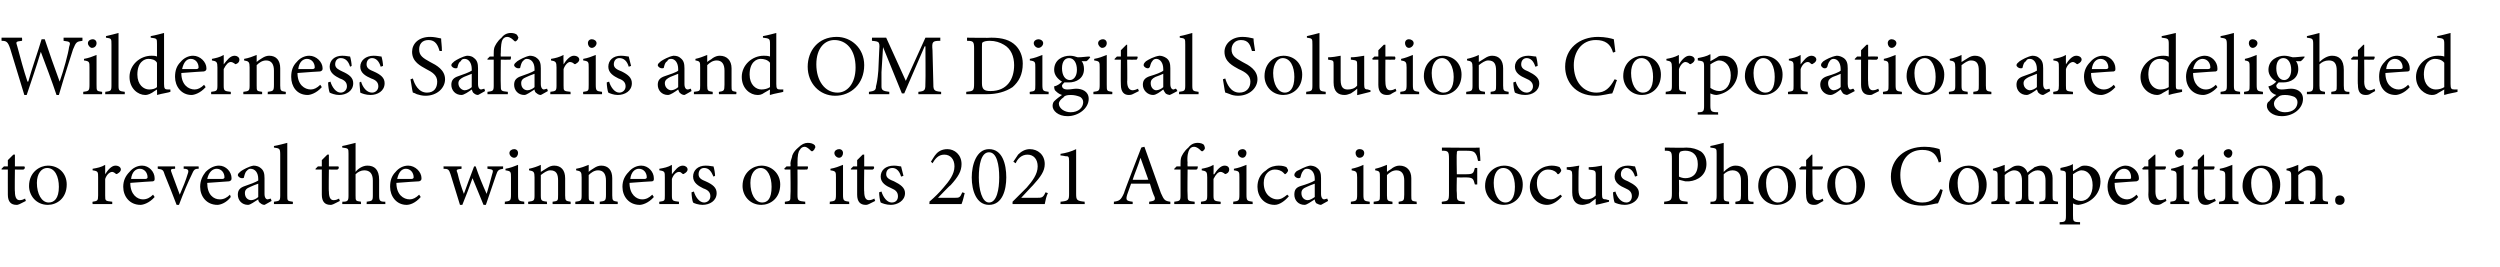 <?xml version="1.0" standalone="no"?>
<!DOCTYPE svg PUBLIC "-//W3C//DTD SVG 1.1//EN" "http://www.w3.org/Graphics/SVG/1.1/DTD/svg11.dtd">
<svg xmlns="http://www.w3.org/2000/svg" version="1.1" width="318.5px" height="34px" viewBox="0 -4 318.5 34" style="top:-4px">
  <desc>Wilderness Safaris and OM Digital Solutions Corporation are delighted to reveal the winners of its 2021 Africa in Foc</desc>
  <defs/>
  <g id="Polygon123497">
    <path d="M 2.5 22 C 2.3 22.1 2.2 22.1 2.1 22.1 C 1.4 22.1 1 21.7 1 20.8 C 0.99 20.82 1 17.6 1 17.6 L 0.2 17.6 L 0.2 17.5 L 0.5 17.2 L 1 17.2 L 1 16.4 L 1.7 15.7 L 1.9 15.7 L 1.9 17.2 C 1.9 17.2 3.1 17.19 3.1 17.2 C 3.2 17.3 3.2 17.5 3 17.6 C 3.04 17.62 1.9 17.6 1.9 17.6 C 1.9 17.6 1.86 20.45 1.9 20.4 C 1.9 21.3 2.2 21.5 2.5 21.5 C 2.8 21.5 3 21.4 3.2 21.3 C 3.18 21.32 3.3 21.6 3.3 21.6 C 3.3 21.6 2.53 21.99 2.5 22 Z M 8.5 19.5 C 8.5 21.3 7.2 22.1 6.1 22.1 C 4.6 22.1 3.7 20.9 3.7 19.7 C 3.7 17.9 5.1 17.1 6.1 17.1 C 7.5 17.1 8.5 18.1 8.5 19.5 Z M 4.7 19.3 C 4.7 20.7 5.3 21.8 6.2 21.8 C 6.9 21.8 7.5 21.3 7.5 19.8 C 7.5 18.5 7 17.4 6 17.4 C 5.3 17.4 4.7 18.1 4.7 19.3 Z M 13.4 18.2 C 13.7 17.7 14.2 17.1 14.7 17.1 C 15.1 17.1 15.4 17.3 15.4 17.6 C 15.4 17.8 15.2 18 15 18.1 C 14.9 18.2 14.8 18.2 14.7 18.1 C 14.6 18 14.4 17.9 14.3 17.9 C 14 17.9 13.6 18.2 13.4 18.8 C 13.4 18.8 13.4 20.9 13.4 20.9 C 13.4 21.6 13.4 21.6 14.3 21.7 C 14.29 21.71 14.3 22 14.3 22 L 11.8 22 C 11.8 22 11.76 21.71 11.8 21.7 C 12.4 21.6 12.5 21.6 12.5 20.9 C 12.5 20.9 12.5 18.6 12.5 18.6 C 12.5 17.9 12.5 17.8 11.8 17.7 C 11.8 17.7 11.8 17.5 11.8 17.5 C 12.4 17.4 12.9 17.3 13.4 17 C 13.39 17.03 13.4 18.2 13.4 18.2 C 13.4 18.2 13.41 18.22 13.4 18.2 Z M 19.7 21.1 C 19 21.9 18.2 22.1 17.9 22.1 C 16.5 22.1 15.7 21 15.7 19.8 C 15.7 19 16 18.4 16.5 17.9 C 16.9 17.4 17.5 17.1 18.1 17.1 C 19 17.1 19.7 17.9 19.7 18.7 C 19.7 19 19.7 19 19.5 19.1 C 19.3 19.1 17.9 19.2 16.6 19.3 C 16.6 20.8 17.5 21.4 18.2 21.4 C 18.7 21.4 19.1 21.2 19.5 20.8 C 19.5 20.8 19.7 21.1 19.7 21.1 Z M 16.7 18.8 C 17.3 18.8 17.9 18.8 18.5 18.8 C 18.7 18.8 18.8 18.7 18.8 18.6 C 18.8 18 18.4 17.5 17.8 17.5 C 17.3 17.5 16.8 17.9 16.7 18.8 Z M 25.3 17.5 C 24.8 17.5 24.7 17.6 24.4 18.3 C 24 19.1 23.4 20.5 22.8 22.1 C 22.8 22.1 22.5 22.1 22.5 22.1 C 22 20.8 21.5 19.5 21 18.3 C 20.8 17.6 20.7 17.6 20.1 17.5 C 20.08 17.46 20.1 17.2 20.1 17.2 L 22.3 17.2 C 22.3 17.2 22.33 17.46 22.3 17.5 C 21.7 17.5 21.7 17.6 21.9 18.1 C 22.2 18.9 22.6 20 22.9 20.8 C 23.3 19.9 23.7 18.9 23.9 18.2 C 24.1 17.7 24 17.5 23.4 17.5 C 23.39 17.46 23.4 17.2 23.4 17.2 L 25.3 17.2 C 25.3 17.2 25.34 17.46 25.3 17.5 Z M 29.4 21.1 C 28.8 21.9 28 22.1 27.7 22.1 C 26.3 22.1 25.5 21 25.5 19.8 C 25.5 19 25.8 18.4 26.2 17.9 C 26.7 17.4 27.3 17.1 27.9 17.1 C 28.8 17.1 29.5 17.9 29.5 18.7 C 29.5 19 29.4 19 29.2 19.1 C 29.1 19.1 27.7 19.2 26.4 19.3 C 26.4 20.8 27.2 21.4 28 21.4 C 28.5 21.4 28.9 21.2 29.3 20.8 C 29.3 20.8 29.4 21.1 29.4 21.1 Z M 26.4 18.8 C 27 18.8 27.7 18.8 28.3 18.8 C 28.5 18.8 28.6 18.7 28.6 18.6 C 28.6 18 28.2 17.5 27.6 17.5 C 27.1 17.5 26.6 17.9 26.4 18.8 Z M 33.7 22.1 C 33.5 22.1 33.3 22 33.2 21.9 C 33 21.8 32.9 21.6 32.9 21.4 C 32.4 21.7 31.9 22.1 31.6 22.1 C 30.8 22.1 30.3 21.5 30.3 20.8 C 30.3 20.2 30.6 19.9 31.2 19.7 C 31.8 19.5 32.6 19.2 32.9 19 C 32.9 19 32.9 18.8 32.9 18.8 C 32.9 18 32.5 17.5 31.9 17.5 C 31.7 17.5 31.6 17.6 31.4 17.8 C 31.3 17.9 31.2 18.1 31.1 18.5 C 31.1 18.7 31 18.7 30.8 18.7 C 30.6 18.7 30.3 18.5 30.3 18.3 C 30.3 18.1 30.5 18 30.7 17.8 C 31 17.6 31.7 17.2 32.3 17.1 C 32.6 17.1 33 17.2 33.2 17.4 C 33.6 17.7 33.7 18.1 33.7 18.7 C 33.7 18.7 33.7 20.7 33.7 20.7 C 33.7 21.2 33.9 21.4 34.1 21.4 C 34.2 21.4 34.4 21.3 34.5 21.3 C 34.49 21.28 34.6 21.6 34.6 21.6 C 34.6 21.6 33.67 22.13 33.7 22.1 Z M 32.9 19.4 C 32.6 19.5 32.1 19.7 31.9 19.8 C 31.4 20 31.2 20.2 31.2 20.6 C 31.2 21.2 31.6 21.5 32 21.5 C 32.3 21.5 32.7 21.3 32.9 21.1 C 32.9 21.1 32.9 19.4 32.9 19.4 Z M 34.9 22 C 34.9 22 34.89 21.71 34.9 21.7 C 35.6 21.6 35.7 21.6 35.7 20.9 C 35.7 20.9 35.7 15.7 35.7 15.7 C 35.7 14.9 35.6 14.9 34.9 14.8 C 34.9 14.8 34.9 14.6 34.9 14.6 C 35.5 14.5 36.2 14.3 36.6 14.2 C 36.6 14.2 36.6 20.9 36.6 20.9 C 36.6 21.6 36.6 21.6 37.3 21.7 C 37.34 21.71 37.3 22 37.3 22 L 34.9 22 Z M 42.5 22 C 42.3 22.1 42.2 22.1 42.1 22.1 C 41.4 22.1 41 21.7 41 20.8 C 41 20.82 41 17.6 41 17.6 L 40.2 17.6 L 40.2 17.5 L 40.5 17.2 L 41 17.2 L 41 16.4 L 41.7 15.7 L 41.9 15.7 L 41.9 17.2 C 41.9 17.2 43.11 17.19 43.1 17.2 C 43.2 17.3 43.2 17.5 43 17.6 C 43.04 17.62 41.9 17.6 41.9 17.6 C 41.9 17.6 41.86 20.45 41.9 20.4 C 41.9 21.3 42.2 21.5 42.5 21.5 C 42.8 21.5 43 21.4 43.2 21.3 C 43.18 21.32 43.3 21.6 43.3 21.6 C 43.3 21.6 42.54 21.99 42.5 22 Z M 46.7 22 C 46.7 22 46.75 21.71 46.7 21.7 C 47.4 21.6 47.5 21.6 47.5 20.9 C 47.5 20.9 47.5 19 47.5 19 C 47.5 18.1 47.1 17.7 46.4 17.7 C 46 17.7 45.6 17.9 45.3 18.2 C 45.3 18.2 45.3 20.9 45.3 20.9 C 45.3 21.6 45.3 21.6 46 21.7 C 45.96 21.71 46 22 46 22 L 43.6 22 C 43.6 22 43.63 21.71 43.6 21.7 C 44.3 21.7 44.4 21.6 44.4 20.9 C 44.4 20.9 44.4 15.6 44.4 15.6 C 44.4 14.9 44.4 14.9 43.6 14.8 C 43.6 14.8 43.6 14.6 43.6 14.6 C 44.2 14.5 44.8 14.3 45.3 14.2 C 45.3 14.2 45.3 17.9 45.3 17.9 C 45.6 17.5 46.2 17.1 46.8 17.1 C 47.7 17.1 48.3 17.6 48.3 18.9 C 48.3 18.9 48.3 20.9 48.3 20.9 C 48.3 21.6 48.4 21.7 49.1 21.7 C 49.07 21.71 49.1 22 49.1 22 L 46.7 22 Z M 53.6 21.1 C 52.9 21.9 52.2 22.1 51.8 22.1 C 50.5 22.1 49.7 21 49.7 19.8 C 49.7 19 49.9 18.4 50.4 17.9 C 50.8 17.4 51.4 17.1 52 17.1 C 52.9 17.1 53.7 17.9 53.7 18.7 C 53.7 19 53.6 19 53.4 19.1 C 53.2 19.1 51.8 19.2 50.5 19.3 C 50.5 20.8 51.4 21.4 52.2 21.4 C 52.6 21.4 53 21.2 53.4 20.8 C 53.4 20.8 53.6 21.1 53.6 21.1 Z M 50.6 18.8 C 51.2 18.8 51.8 18.8 52.4 18.8 C 52.6 18.8 52.7 18.7 52.7 18.6 C 52.7 18 52.3 17.5 51.7 17.5 C 51.2 17.5 50.8 17.9 50.6 18.8 Z M 64.1 17.5 C 63.5 17.6 63.4 17.7 63.2 18.3 C 62.9 19.2 62.4 20.6 61.9 22.1 C 61.9 22.1 61.6 22.1 61.6 22.1 C 61.1 20.9 60.7 19.9 60.2 18.7 C 59.8 19.8 59.4 20.9 58.9 22.1 C 58.9 22.1 58.6 22.1 58.6 22.1 C 58.2 20.8 57.8 19.5 57.4 18.2 C 57.2 17.6 57.1 17.5 56.5 17.5 C 56.53 17.46 56.5 17.2 56.5 17.2 L 58.8 17.2 C 58.8 17.2 58.8 17.46 58.8 17.5 C 58.1 17.6 58.1 17.6 58.3 18.1 C 58.5 19 58.8 19.9 59.1 20.7 C 59.1 20.7 59.1 20.7 59.1 20.7 C 59.5 19.6 59.9 18.5 60.4 17.2 C 60.4 17.2 60.6 17.2 60.6 17.2 C 61 18.4 61.5 19.6 62 20.7 C 62 20.7 62 20.7 62 20.7 C 62.2 20 62.5 19 62.7 18.2 C 62.9 17.6 62.8 17.6 62.1 17.5 C 62.09 17.46 62.1 17.2 62.1 17.2 L 64.1 17.2 C 64.1 17.2 64.08 17.46 64.1 17.5 Z M 64.9 15.5 C 64.9 15.2 65.2 15 65.5 15 C 65.8 15 66 15.2 66 15.5 C 66 15.8 65.8 16.1 65.5 16.1 C 65.2 16.1 64.9 15.8 64.9 15.5 Z M 64.3 22 C 64.3 22 64.35 21.71 64.3 21.7 C 65 21.6 65.1 21.6 65.1 20.8 C 65.1 20.8 65.1 18.6 65.1 18.6 C 65.1 17.9 65.1 17.8 64.4 17.7 C 64.4 17.7 64.4 17.5 64.4 17.5 C 65 17.4 65.5 17.2 66 17 C 66 17 66 20.8 66 20.8 C 66 21.6 66.1 21.6 66.8 21.7 C 66.77 21.71 66.8 22 66.8 22 L 64.3 22 Z M 70.4 22 C 70.4 22 70.41 21.71 70.4 21.7 C 71.1 21.6 71.1 21.6 71.1 20.8 C 71.1 20.8 71.1 19 71.1 19 C 71.1 18.2 70.9 17.7 70.1 17.7 C 69.7 17.7 69.3 18 68.9 18.3 C 68.9 18.3 68.9 20.9 68.9 20.9 C 68.9 21.6 69 21.6 69.7 21.7 C 69.65 21.71 69.7 22 69.7 22 L 67.3 22 C 67.3 22 67.26 21.71 67.3 21.7 C 68 21.6 68.1 21.6 68.1 20.9 C 68.1 20.9 68.1 18.6 68.1 18.6 C 68.1 17.9 68 17.8 67.4 17.7 C 67.4 17.7 67.4 17.5 67.4 17.5 C 67.9 17.4 68.5 17.2 68.9 17 C 68.9 17 68.9 17.9 68.9 17.9 C 69.2 17.7 69.4 17.6 69.7 17.4 C 70 17.2 70.3 17.1 70.6 17.1 C 71.5 17.1 72 17.7 72 18.7 C 72 18.7 72 20.9 72 20.9 C 72 21.6 72.1 21.6 72.7 21.7 C 72.7 21.71 72.7 22 72.7 22 L 70.4 22 Z M 76.4 22 C 76.4 22 76.43 21.71 76.4 21.7 C 77.1 21.6 77.2 21.6 77.2 20.8 C 77.2 20.8 77.2 19 77.2 19 C 77.2 18.2 76.9 17.7 76.2 17.7 C 75.7 17.7 75.3 18 75 18.3 C 75 18.3 75 20.9 75 20.9 C 75 21.6 75 21.6 75.7 21.7 C 75.67 21.71 75.7 22 75.7 22 L 73.3 22 C 73.3 22 73.28 21.71 73.3 21.7 C 74 21.6 74.1 21.6 74.1 20.9 C 74.1 20.9 74.1 18.6 74.1 18.6 C 74.1 17.9 74 17.8 73.4 17.7 C 73.4 17.7 73.4 17.5 73.4 17.5 C 74 17.4 74.5 17.2 75 17 C 75 17 75 17.9 75 17.9 C 75.2 17.7 75.4 17.6 75.7 17.4 C 76 17.2 76.3 17.1 76.6 17.1 C 77.5 17.1 78 17.7 78 18.7 C 78 18.7 78 20.9 78 20.9 C 78 21.6 78.1 21.6 78.7 21.7 C 78.71 21.71 78.7 22 78.7 22 L 76.4 22 Z M 83.3 21.1 C 82.6 21.9 81.8 22.1 81.5 22.1 C 80.1 22.1 79.3 21 79.3 19.8 C 79.3 19 79.6 18.4 80.1 17.9 C 80.5 17.4 81.1 17.1 81.7 17.1 C 82.6 17.1 83.3 17.9 83.3 18.7 C 83.3 19 83.3 19 83.1 19.1 C 82.9 19.1 81.5 19.2 80.2 19.3 C 80.2 20.8 81.1 21.4 81.8 21.4 C 82.3 21.4 82.7 21.2 83.1 20.8 C 83.1 20.8 83.3 21.1 83.3 21.1 Z M 80.3 18.8 C 80.9 18.8 81.5 18.8 82.1 18.8 C 82.3 18.8 82.4 18.7 82.4 18.6 C 82.4 18 82 17.5 81.4 17.5 C 80.9 17.5 80.4 17.9 80.3 18.8 Z M 85.6 18.2 C 86 17.7 86.4 17.1 87 17.1 C 87.3 17.1 87.6 17.3 87.6 17.6 C 87.6 17.8 87.4 18 87.2 18.1 C 87.1 18.2 87 18.2 86.9 18.1 C 86.8 18 86.7 17.9 86.5 17.9 C 86.2 17.9 85.8 18.2 85.6 18.8 C 85.6 18.8 85.6 20.9 85.6 20.9 C 85.6 21.6 85.7 21.6 86.5 21.7 C 86.5 21.71 86.5 22 86.5 22 L 84 22 C 84 22 83.97 21.71 84 21.7 C 84.7 21.6 84.7 21.6 84.7 20.9 C 84.7 20.9 84.7 18.6 84.7 18.6 C 84.7 17.9 84.7 17.8 84 17.7 C 84 17.7 84 17.5 84 17.5 C 84.6 17.4 85.1 17.3 85.6 17 C 85.6 17.03 85.6 18.2 85.6 18.2 C 85.6 18.2 85.62 18.22 85.6 18.2 Z M 90.9 18.5 C 90.6 17.8 90.3 17.4 89.7 17.4 C 89.3 17.4 89 17.7 89 18.2 C 89 18.7 89.4 18.9 89.9 19.1 C 90.8 19.5 91.3 19.9 91.3 20.6 C 91.3 21.6 90.4 22.1 89.5 22.1 C 89 22.1 88.4 21.9 88.3 21.8 C 88.2 21.6 88.1 20.9 88.1 20.5 C 88.1 20.5 88.4 20.4 88.4 20.4 C 88.6 21.1 89.1 21.8 89.7 21.8 C 90.1 21.8 90.5 21.5 90.5 21 C 90.5 20.5 90.2 20.2 89.6 20 C 89 19.7 88.3 19.3 88.3 18.5 C 88.3 17.7 88.9 17.1 89.9 17.1 C 90.4 17.1 90.7 17.2 90.9 17.2 C 91 17.5 91.1 18.1 91.1 18.4 C 91.1 18.4 90.9 18.5 90.9 18.5 Z M 99.4 19.5 C 99.4 21.3 98.1 22.1 97 22.1 C 95.5 22.1 94.6 20.9 94.6 19.7 C 94.6 17.9 96 17.1 97 17.1 C 98.3 17.1 99.4 18.1 99.4 19.5 Z M 95.6 19.3 C 95.6 20.7 96.2 21.8 97.1 21.8 C 97.8 21.8 98.3 21.3 98.3 19.8 C 98.3 18.5 97.8 17.4 96.9 17.4 C 96.2 17.4 95.6 18.1 95.6 19.3 Z M 100.7 17.2 C 100.7 17.2 100.75 16.95 100.7 16.9 C 100.7 16.6 100.8 16.3 100.9 16 C 100.9 15.8 101.1 15.3 101.7 14.8 C 102.1 14.4 102.5 14.2 102.9 14.2 C 103.3 14.2 103.6 14.3 103.8 14.5 C 103.9 14.7 103.9 14.8 103.8 14.9 C 103.8 15 103.7 15.1 103.6 15.2 C 103.5 15.3 103.4 15.3 103.3 15.2 C 103.1 15 102.8 14.7 102.5 14.7 C 102.2 14.7 102 14.9 101.9 15.1 C 101.7 15.3 101.6 15.8 101.6 16.8 C 101.62 16.75 101.6 17.2 101.6 17.2 C 101.6 17.2 102.91 17.19 102.9 17.2 C 103 17.3 102.9 17.6 102.8 17.6 C 102.8 17.62 101.6 17.6 101.6 17.6 C 101.6 17.6 101.62 20.79 101.6 20.8 C 101.6 21.6 101.7 21.6 102.6 21.7 C 102.56 21.72 102.6 22 102.6 22 L 100 22 C 100 22 99.97 21.71 100 21.7 C 100.7 21.6 100.7 21.6 100.7 20.9 C 100.75 20.86 100.7 17.6 100.7 17.6 L 100 17.6 L 99.9 17.5 L 100.2 17.2 L 100.7 17.2 Z M 106.3 15.5 C 106.3 15.2 106.6 15 106.9 15 C 107.2 15 107.4 15.2 107.4 15.5 C 107.4 15.8 107.2 16.1 106.9 16.1 C 106.6 16.1 106.3 15.8 106.3 15.5 Z M 105.7 22 C 105.7 22 105.74 21.71 105.7 21.7 C 106.4 21.6 106.5 21.6 106.5 20.8 C 106.5 20.8 106.5 18.6 106.5 18.6 C 106.5 17.9 106.5 17.8 105.8 17.7 C 105.8 17.7 105.8 17.5 105.8 17.5 C 106.4 17.4 106.9 17.2 107.4 17 C 107.4 17 107.4 20.8 107.4 20.8 C 107.4 21.6 107.5 21.6 108.2 21.7 C 108.16 21.71 108.2 22 108.2 22 L 105.7 22 Z M 110.7 22 C 110.5 22.1 110.4 22.1 110.3 22.1 C 109.6 22.1 109.2 21.7 109.2 20.8 C 109.2 20.82 109.2 17.6 109.2 17.6 L 108.4 17.6 L 108.4 17.5 L 108.7 17.2 L 109.2 17.2 L 109.2 16.4 L 109.9 15.7 L 110.1 15.7 L 110.1 17.2 C 110.1 17.2 111.31 17.19 111.3 17.2 C 111.4 17.3 111.4 17.5 111.2 17.6 C 111.24 17.62 110.1 17.6 110.1 17.6 C 110.1 17.6 110.06 20.45 110.1 20.4 C 110.1 21.3 110.4 21.5 110.7 21.5 C 111 21.5 111.2 21.4 111.4 21.3 C 111.38 21.32 111.5 21.6 111.5 21.6 C 111.5 21.6 110.73 21.99 110.7 22 Z M 114.8 18.5 C 114.6 17.8 114.2 17.4 113.7 17.4 C 113.2 17.4 112.9 17.7 112.9 18.2 C 112.9 18.7 113.4 18.9 113.9 19.1 C 114.7 19.5 115.3 19.9 115.3 20.6 C 115.3 21.6 114.3 22.1 113.5 22.1 C 112.9 22.1 112.4 21.9 112.2 21.8 C 112.1 21.6 112 20.9 112 20.5 C 112 20.5 112.3 20.4 112.3 20.4 C 112.5 21.1 113 21.8 113.6 21.8 C 114.1 21.8 114.4 21.5 114.4 21 C 114.4 20.5 114.1 20.2 113.6 20 C 112.9 19.7 112.2 19.3 112.2 18.5 C 112.2 17.7 112.8 17.1 113.9 17.1 C 114.3 17.1 114.6 17.2 114.8 17.2 C 114.9 17.5 115 18.1 115.1 18.4 C 115.1 18.4 114.8 18.5 114.8 18.5 Z M 122.9 20.6 C 122.8 21 122.7 21.5 122.5 22 C 122.55 22 118.4 22 118.4 22 C 118.4 22 118.44 21.74 118.4 21.7 C 119.1 21.1 119.7 20.5 120.2 19.9 C 120.9 19.1 121.6 18.2 121.6 17.2 C 121.6 16.3 121.1 15.7 120.3 15.7 C 119.5 15.7 119.1 16.3 118.8 16.8 C 118.8 16.77 118.6 16.6 118.6 16.6 C 118.6 16.6 119.18 15.66 119.2 15.7 C 119.5 15.3 120 15 120.7 15 C 121.6 15 122.5 15.7 122.5 16.9 C 122.5 17.8 122.1 18.5 121.1 19.6 C 121.06 19.56 119.5 21.2 119.5 21.2 C 119.5 21.2 121.56 21.19 121.6 21.2 C 122.2 21.2 122.3 21.2 122.6 20.5 C 122.6 20.5 122.9 20.6 122.9 20.6 Z M 128.2 18.6 C 128.2 20.2 127.7 22.1 126 22.1 C 124.4 22.1 123.8 20.3 123.8 18.6 C 123.8 17 124.4 15 126 15 C 127.7 15 128.2 16.9 128.2 18.6 Z M 124.7 18.6 C 124.7 20.1 125.1 21.8 126 21.8 C 127 21.8 127.3 20.1 127.3 18.6 C 127.3 17 127 15.4 126 15.4 C 125 15.4 124.7 17 124.7 18.6 Z M 133.5 20.6 C 133.3 21 133.2 21.5 133.1 22 C 133.11 22 129 22 129 22 C 129 22 128.99 21.74 129 21.7 C 129.6 21.1 130.2 20.5 130.8 19.9 C 131.5 19.1 132.2 18.2 132.2 17.2 C 132.2 16.3 131.7 15.7 130.9 15.7 C 130.1 15.7 129.6 16.3 129.4 16.8 C 129.36 16.77 129.1 16.6 129.1 16.6 C 129.1 16.6 129.74 15.66 129.7 15.7 C 130.1 15.3 130.6 15 131.2 15 C 132.2 15 133.1 15.7 133.1 16.9 C 133.1 17.8 132.6 18.5 131.6 19.6 C 131.62 19.56 130.1 21.2 130.1 21.2 C 130.1 21.2 132.12 21.19 132.1 21.2 C 132.7 21.2 132.9 21.2 133.2 20.5 C 133.2 20.5 133.5 20.6 133.5 20.6 Z M 135.1 22 C 135.1 22 135.13 21.7 135.1 21.7 C 136.1 21.6 136.2 21.5 136.2 20.7 C 136.2 20.7 136.2 16.5 136.2 16.5 C 136.2 15.9 136.1 15.9 135.7 15.9 C 135.66 15.86 135.1 15.8 135.1 15.8 C 135.1 15.8 135.13 15.58 135.1 15.6 C 135.8 15.5 136.5 15.3 137.1 15 C 137.1 15 137.1 20.7 137.1 20.7 C 137.1 21.5 137.2 21.6 138.2 21.7 C 138.16 21.7 138.2 22 138.2 22 L 135.1 22 Z M 146.4 22 C 146.4 22 146.42 21.69 146.4 21.7 C 147.1 21.6 147.2 21.5 147.1 21.1 C 146.9 20.7 146.7 20.1 146.5 19.4 C 146.5 19.4 144.1 19.4 144.1 19.4 C 143.9 19.9 143.8 20.3 143.6 20.8 C 143.4 21.5 143.5 21.6 144.3 21.7 C 144.32 21.69 144.3 22 144.3 22 L 141.9 22 C 141.9 22 141.93 21.69 141.9 21.7 C 142.6 21.6 142.8 21.5 143.2 20.6 C 143.16 20.56 145.4 14.8 145.4 14.8 C 145.4 14.8 145.78 14.68 145.8 14.7 C 146.5 16.6 147.2 18.7 147.9 20.6 C 148.3 21.5 148.4 21.6 149.1 21.7 C 149.11 21.69 149.1 22 149.1 22 L 146.4 22 Z M 145.3 16.1 C 145.3 16.1 145.32 16.11 145.3 16.1 C 145 17.1 144.6 18 144.3 18.9 C 144.28 18.92 146.3 18.9 146.3 18.9 L 145.3 16.1 Z M 150.4 17.2 C 150.4 17.2 150.39 16.95 150.4 16.9 C 150.4 16.6 150.4 16.3 150.5 16 C 150.6 15.8 150.8 15.3 151.4 14.8 C 151.7 14.4 152.1 14.2 152.6 14.2 C 152.9 14.2 153.3 14.3 153.4 14.5 C 153.5 14.7 153.5 14.8 153.5 14.9 C 153.5 15 153.4 15.1 153.3 15.2 C 153.2 15.3 153.1 15.3 153 15.2 C 152.8 15 152.5 14.7 152.1 14.7 C 151.8 14.7 151.6 14.9 151.5 15.1 C 151.4 15.3 151.2 15.8 151.3 16.8 C 151.26 16.75 151.3 17.2 151.3 17.2 C 151.3 17.2 152.56 17.19 152.6 17.2 C 152.6 17.3 152.6 17.6 152.4 17.6 C 152.45 17.62 151.3 17.6 151.3 17.6 C 151.3 17.6 151.26 20.79 151.3 20.8 C 151.3 21.6 151.3 21.6 152.2 21.7 C 152.2 21.72 152.2 22 152.2 22 L 149.6 22 C 149.6 22 149.61 21.71 149.6 21.7 C 150.3 21.6 150.4 21.6 150.4 20.9 C 150.39 20.86 150.4 17.6 150.4 17.6 L 149.6 17.6 L 149.6 17.5 L 149.9 17.2 L 150.4 17.2 Z M 154.7 18.2 C 155 17.7 155.5 17.1 156 17.1 C 156.4 17.1 156.6 17.3 156.6 17.6 C 156.6 17.8 156.5 18 156.3 18.1 C 156.1 18.2 156 18.2 156 18.1 C 155.8 18 155.7 17.9 155.5 17.9 C 155.2 17.9 154.9 18.2 154.6 18.8 C 154.6 18.8 154.6 20.9 154.6 20.9 C 154.6 21.6 154.7 21.6 155.5 21.7 C 155.54 21.71 155.5 22 155.5 22 L 153 22 C 153 22 153.01 21.71 153 21.7 C 153.7 21.6 153.8 21.6 153.8 20.9 C 153.8 20.9 153.8 18.6 153.8 18.6 C 153.8 17.9 153.7 17.8 153.1 17.7 C 153.1 17.7 153.1 17.5 153.1 17.5 C 153.6 17.4 154.1 17.3 154.6 17 C 154.63 17.03 154.6 18.2 154.6 18.2 C 154.6 18.2 154.66 18.22 154.7 18.2 Z M 157.7 15.5 C 157.7 15.2 158 15 158.3 15 C 158.6 15 158.8 15.2 158.8 15.5 C 158.8 15.8 158.6 16.1 158.3 16.1 C 158 16.1 157.7 15.8 157.7 15.5 Z M 157.1 22 C 157.1 22 157.14 21.71 157.1 21.7 C 157.8 21.6 157.9 21.6 157.9 20.8 C 157.9 20.8 157.9 18.6 157.9 18.6 C 157.9 17.9 157.9 17.8 157.2 17.7 C 157.2 17.7 157.2 17.5 157.2 17.5 C 157.8 17.4 158.3 17.2 158.8 17 C 158.8 17 158.8 20.8 158.8 20.8 C 158.8 21.6 158.9 21.6 159.6 21.7 C 159.56 21.71 159.6 22 159.6 22 L 157.1 22 Z M 164.2 21 C 163.7 21.6 163 22.1 162.4 22.1 C 161 22.1 160.2 21 160.2 19.8 C 160.2 19 160.5 18.2 161.3 17.7 C 161.8 17.2 162.5 17.1 162.9 17.1 C 163.4 17.1 163.7 17.2 163.9 17.3 C 164 17.5 164.1 17.6 164.1 17.7 C 164.1 17.9 163.8 18.2 163.7 18.2 C 163.7 18.2 163.6 18.1 163.5 18 C 163.2 17.7 162.8 17.6 162.4 17.6 C 161.7 17.6 161 18.2 161 19.3 C 161 20.9 162.1 21.4 162.7 21.4 C 163.2 21.4 163.5 21.2 164 20.8 C 164 20.8 164.2 21 164.2 21 Z M 168.3 22.1 C 168.1 22.1 167.9 22 167.7 21.9 C 167.6 21.8 167.5 21.6 167.5 21.4 C 167 21.7 166.5 22.1 166.2 22.1 C 165.4 22.1 164.9 21.5 164.9 20.8 C 164.9 20.2 165.1 19.9 165.7 19.7 C 166.4 19.5 167.2 19.2 167.5 19 C 167.5 19 167.5 18.8 167.5 18.8 C 167.5 18 167.1 17.5 166.5 17.5 C 166.3 17.5 166.1 17.6 166 17.8 C 165.9 17.9 165.8 18.1 165.7 18.5 C 165.7 18.7 165.5 18.7 165.4 18.7 C 165.2 18.7 164.9 18.5 164.9 18.3 C 164.9 18.1 165 18 165.2 17.8 C 165.6 17.6 166.3 17.2 166.9 17.1 C 167.2 17.1 167.6 17.2 167.8 17.4 C 168.2 17.7 168.3 18.1 168.3 18.7 C 168.3 18.7 168.3 20.7 168.3 20.7 C 168.3 21.2 168.5 21.4 168.7 21.4 C 168.8 21.4 169 21.3 169.1 21.3 C 169.08 21.28 169.2 21.6 169.2 21.6 C 169.2 21.6 168.25 22.13 168.3 22.1 Z M 167.5 19.4 C 167.2 19.5 166.7 19.7 166.5 19.8 C 166 20 165.8 20.2 165.8 20.6 C 165.8 21.2 166.2 21.5 166.6 21.5 C 166.9 21.5 167.2 21.3 167.5 21.1 C 167.5 21.1 167.5 19.4 167.5 19.4 Z M 172.7 15.5 C 172.7 15.2 172.9 15 173.2 15 C 173.6 15 173.8 15.2 173.8 15.5 C 173.8 15.8 173.6 16.1 173.2 16.1 C 172.9 16.1 172.7 15.8 172.7 15.5 Z M 172.1 22 C 172.1 22 172.1 21.71 172.1 21.7 C 172.8 21.6 172.9 21.6 172.9 20.8 C 172.9 20.8 172.9 18.6 172.9 18.6 C 172.9 17.9 172.8 17.8 172.2 17.7 C 172.2 17.7 172.2 17.5 172.2 17.5 C 172.7 17.4 173.3 17.2 173.7 17 C 173.7 17 173.7 20.8 173.7 20.8 C 173.7 21.6 173.8 21.6 174.5 21.7 C 174.52 21.71 174.5 22 174.5 22 L 172.1 22 Z M 178.2 22 C 178.2 22 178.16 21.71 178.2 21.7 C 178.8 21.6 178.9 21.6 178.9 20.8 C 178.9 20.8 178.9 19 178.9 19 C 178.9 18.2 178.6 17.7 177.9 17.7 C 177.4 17.7 177 18 176.7 18.3 C 176.7 18.3 176.7 20.9 176.7 20.9 C 176.7 21.6 176.8 21.6 177.4 21.7 C 177.4 21.71 177.4 22 177.4 22 L 175 22 C 175 22 175.02 21.71 175 21.7 C 175.8 21.6 175.8 21.6 175.8 20.9 C 175.8 20.9 175.8 18.6 175.8 18.6 C 175.8 17.9 175.8 17.8 175.2 17.7 C 175.2 17.7 175.2 17.5 175.2 17.5 C 175.7 17.4 176.2 17.2 176.7 17 C 176.7 17 176.7 17.9 176.7 17.9 C 176.9 17.7 177.2 17.6 177.4 17.4 C 177.7 17.2 178 17.1 178.3 17.1 C 179.2 17.1 179.8 17.7 179.8 18.7 C 179.8 18.7 179.8 20.9 179.8 20.9 C 179.8 21.6 179.8 21.6 180.5 21.7 C 180.45 21.71 180.5 22 180.5 22 L 178.2 22 Z M 188.3 16.5 C 188.2 16.1 188.2 15.9 188 15.6 C 187.8 15.3 187.6 15.2 186.7 15.2 C 186.7 15.2 185.9 15.2 185.9 15.2 C 185.6 15.2 185.6 15.3 185.6 15.6 C 185.55 15.57 185.6 18.2 185.6 18.2 C 185.6 18.2 186.69 18.19 186.7 18.2 C 187.7 18.2 187.7 18.1 187.9 17.4 C 187.88 17.39 188.2 17.4 188.2 17.4 L 188.2 19.5 C 188.2 19.5 187.88 19.5 187.9 19.5 C 187.7 18.8 187.7 18.6 186.7 18.6 C 186.69 18.62 185.6 18.6 185.6 18.6 C 185.6 18.6 185.55 20.61 185.6 20.6 C 185.6 21.6 185.6 21.6 186.6 21.7 C 186.64 21.69 186.6 22 186.6 22 L 183.7 22 C 183.7 22 183.65 21.69 183.7 21.7 C 184.5 21.6 184.6 21.6 184.6 20.6 C 184.6 20.6 184.6 16.2 184.6 16.2 C 184.6 15.3 184.5 15.2 183.7 15.2 C 183.69 15.15 183.7 14.8 183.7 14.8 C 183.7 14.8 188.52 14.85 188.5 14.8 C 188.5 15.2 188.6 15.9 188.6 16.5 C 188.6 16.5 188.3 16.5 188.3 16.5 Z M 194 19.5 C 194 21.3 192.7 22.1 191.6 22.1 C 190.1 22.1 189.2 20.9 189.2 19.7 C 189.2 17.9 190.6 17.1 191.6 17.1 C 193 17.1 194 18.1 194 19.5 Z M 190.3 19.3 C 190.3 20.7 190.9 21.8 191.8 21.8 C 192.4 21.8 193 21.3 193 19.8 C 193 18.5 192.5 17.4 191.5 17.4 C 190.8 17.4 190.3 18.1 190.3 19.3 Z M 199 21 C 198.5 21.6 197.8 22.1 197.1 22.1 C 195.8 22.1 194.9 21 194.9 19.8 C 194.9 19 195.3 18.2 196 17.7 C 196.6 17.2 197.3 17.1 197.7 17.1 C 198.1 17.1 198.5 17.2 198.7 17.3 C 198.8 17.5 198.9 17.6 198.9 17.7 C 198.9 17.9 198.6 18.2 198.5 18.2 C 198.4 18.2 198.4 18.1 198.3 18 C 198 17.7 197.6 17.6 197.2 17.6 C 196.5 17.6 195.8 18.2 195.8 19.3 C 195.8 20.9 196.9 21.4 197.5 21.4 C 198 21.4 198.3 21.2 198.8 20.8 C 198.8 20.8 199 21 199 21 Z M 205 21.7 C 204.5 21.8 203.9 22 203.3 22.1 C 203.34 22.13 203.3 22.1 203.3 22.1 C 203.3 22.1 203.28 21.28 203.3 21.3 C 203 21.5 202.8 21.7 202.5 21.9 C 202.1 22 201.9 22.1 201.6 22.1 C 200.9 22.1 200.3 21.7 200.3 20.5 C 200.3 20.5 200.3 18.3 200.3 18.3 C 200.3 17.7 200.2 17.7 199.6 17.6 C 199.6 17.6 199.6 17.3 199.6 17.3 C 200.1 17.3 200.6 17.2 201.2 17.1 C 201.1 17.5 201.1 18 201.1 18.7 C 201.1 18.7 201.1 20.2 201.1 20.2 C 201.1 21.2 201.6 21.4 202.1 21.4 C 202.5 21.4 202.9 21.3 203.3 20.9 C 203.3 20.9 203.3 18.3 203.3 18.3 C 203.3 17.7 203.2 17.7 202.4 17.6 C 202.4 17.6 202.4 17.3 202.4 17.3 C 203 17.3 203.6 17.2 204.1 17.1 C 204.1 17.1 204.1 20.8 204.1 20.8 C 204.1 21.3 204.2 21.4 204.6 21.4 C 204.65 21.44 205 21.5 205 21.5 C 205 21.5 204.96 21.73 205 21.7 Z M 208.3 18.5 C 208.1 17.8 207.7 17.4 207.2 17.4 C 206.8 17.4 206.5 17.7 206.5 18.2 C 206.5 18.7 206.9 18.9 207.4 19.1 C 208.2 19.5 208.8 19.9 208.8 20.6 C 208.8 21.6 207.8 22.1 207 22.1 C 206.4 22.1 205.9 21.9 205.7 21.8 C 205.6 21.6 205.5 20.9 205.5 20.5 C 205.5 20.5 205.8 20.4 205.8 20.4 C 206 21.1 206.5 21.8 207.2 21.8 C 207.6 21.8 207.9 21.5 207.9 21 C 207.9 20.5 207.6 20.2 207.1 20 C 206.4 19.7 205.7 19.3 205.7 18.5 C 205.7 17.7 206.4 17.1 207.4 17.1 C 207.8 17.1 208.1 17.2 208.3 17.2 C 208.4 17.5 208.6 18.1 208.6 18.4 C 208.6 18.4 208.3 18.5 208.3 18.5 Z M 214.8 14.8 C 215.6 14.8 216.2 15 216.7 15.3 C 217.1 15.6 217.4 16.1 217.4 16.9 C 217.4 18.3 216.3 19 215.2 19.1 C 215.1 19.1 214.9 19.1 214.7 19.1 C 214.75 19.11 213.9 18.9 213.9 18.9 C 213.9 18.9 213.93 20.63 213.9 20.6 C 213.9 21.6 214 21.6 215 21.7 C 215.02 21.69 215 22 215 22 L 212 22 C 212 22 212.04 21.69 212 21.7 C 212.9 21.6 213 21.5 213 20.6 C 213 20.6 213 16.2 213 16.2 C 213 15.3 212.9 15.2 212.1 15.2 C 212.11 15.15 212.1 14.8 212.1 14.8 C 212.1 14.8 214.83 14.85 214.8 14.8 Z M 213.9 18.5 C 214.1 18.6 214.4 18.7 214.7 18.7 C 215.5 18.7 216.3 18.3 216.3 16.9 C 216.3 15.7 215.6 15.2 214.7 15.2 C 214.4 15.2 214.1 15.3 214.1 15.3 C 214 15.4 213.9 15.5 213.9 15.8 C 213.9 15.8 213.9 18.5 213.9 18.5 Z M 221.1 22 C 221.1 22 221.06 21.71 221.1 21.7 C 221.7 21.6 221.8 21.6 221.8 20.9 C 221.8 20.9 221.8 19 221.8 19 C 221.8 18.1 221.4 17.7 220.7 17.7 C 220.3 17.7 219.9 17.9 219.6 18.2 C 219.6 18.2 219.6 20.9 219.6 20.9 C 219.6 21.6 219.6 21.6 220.3 21.7 C 220.27 21.71 220.3 22 220.3 22 L 217.9 22 C 217.9 22 217.94 21.71 217.9 21.7 C 218.6 21.7 218.7 21.6 218.7 20.9 C 218.7 20.9 218.7 15.6 218.7 15.6 C 218.7 14.9 218.7 14.9 217.9 14.8 C 217.9 14.8 217.9 14.6 217.9 14.6 C 218.5 14.5 219.1 14.3 219.6 14.2 C 219.6 14.2 219.6 17.9 219.6 17.9 C 220 17.5 220.5 17.1 221.1 17.1 C 222 17.1 222.7 17.6 222.7 18.9 C 222.7 18.9 222.7 20.9 222.7 20.9 C 222.7 21.6 222.7 21.7 223.4 21.7 C 223.38 21.71 223.4 22 223.4 22 L 221.1 22 Z M 228.8 19.5 C 228.8 21.3 227.5 22.1 226.4 22.1 C 224.9 22.1 224 20.9 224 19.7 C 224 17.9 225.4 17.1 226.4 17.1 C 227.8 17.1 228.8 18.1 228.8 19.5 Z M 225 19.3 C 225 20.7 225.6 21.8 226.5 21.8 C 227.2 21.8 227.8 21.3 227.8 19.8 C 227.8 18.5 227.2 17.4 226.3 17.4 C 225.6 17.4 225 18.1 225 19.3 Z M 231.6 22 C 231.4 22.1 231.2 22.1 231.1 22.1 C 230.4 22.1 230.1 21.7 230.1 20.8 C 230.05 20.82 230.1 17.6 230.1 17.6 L 229.3 17.6 L 229.2 17.5 L 229.5 17.2 L 230.1 17.2 L 230.1 16.4 L 230.8 15.7 L 230.9 15.7 L 230.9 17.2 C 230.9 17.2 232.16 17.19 232.2 17.2 C 232.3 17.3 232.2 17.5 232.1 17.6 C 232.09 17.62 230.9 17.6 230.9 17.6 C 230.9 17.6 230.92 20.45 230.9 20.4 C 230.9 21.3 231.3 21.5 231.6 21.5 C 231.8 21.5 232.1 21.4 232.2 21.3 C 232.24 21.32 232.3 21.6 232.3 21.6 C 232.3 21.6 231.59 21.99 231.6 22 Z M 237.6 19.5 C 237.6 21.3 236.3 22.1 235.2 22.1 C 233.7 22.1 232.8 20.9 232.8 19.7 C 232.8 17.9 234.2 17.1 235.2 17.1 C 236.5 17.1 237.6 18.1 237.6 19.5 Z M 233.8 19.3 C 233.8 20.7 234.4 21.8 235.3 21.8 C 236 21.8 236.5 21.3 236.5 19.8 C 236.5 18.5 236 17.4 235.1 17.4 C 234.4 17.4 233.8 18.1 233.8 19.3 Z M 247.5 20.2 C 247.4 20.7 247.1 21.5 246.9 21.9 C 246.6 21.9 245.7 22.2 244.9 22.2 C 242.1 22.2 240.9 20.3 240.9 18.5 C 240.9 16.2 242.7 14.7 245.2 14.7 C 246.1 14.7 246.8 14.9 247.1 15 C 247.2 15.6 247.3 16 247.3 16.6 C 247.3 16.6 247 16.7 247 16.7 C 246.7 15.6 246.1 15.1 244.9 15.1 C 243 15.1 242.1 16.6 242.1 18.3 C 242.1 20.4 243.3 21.8 244.9 21.8 C 246.1 21.8 246.7 21.2 247.2 20.1 C 247.2 20.1 247.5 20.2 247.5 20.2 Z M 253.1 19.5 C 253.1 21.3 251.8 22.1 250.8 22.1 C 249.2 22.1 248.3 20.9 248.3 19.7 C 248.3 17.9 249.7 17.1 250.8 17.1 C 252.1 17.1 253.1 18.1 253.1 19.5 Z M 249.4 19.3 C 249.4 20.7 250 21.8 250.9 21.8 C 251.6 21.8 252.1 21.3 252.1 19.8 C 252.1 18.5 251.6 17.4 250.6 17.4 C 250 17.4 249.4 18.1 249.4 19.3 Z M 259.8 22 C 259.8 22 259.83 21.71 259.8 21.7 C 260.5 21.6 260.6 21.6 260.6 20.8 C 260.6 20.8 260.6 19 260.6 19 C 260.6 18.2 260.3 17.7 259.6 17.7 C 259.2 17.7 258.8 17.9 258.4 18.3 C 258.4 18.4 258.4 18.5 258.4 18.7 C 258.4 18.7 258.4 20.9 258.4 20.9 C 258.4 21.6 258.5 21.6 259.1 21.7 C 259.13 21.71 259.1 22 259.1 22 L 256.8 22 C 256.8 22 256.78 21.71 256.8 21.7 C 257.5 21.6 257.6 21.6 257.6 20.9 C 257.6 20.9 257.6 19 257.6 19 C 257.6 18.2 257.3 17.7 256.6 17.7 C 256.2 17.7 255.7 18 255.4 18.3 C 255.4 18.3 255.4 20.9 255.4 20.9 C 255.4 21.6 255.5 21.6 256 21.7 C 256.03 21.71 256 22 256 22 L 253.7 22 C 253.7 22 253.71 21.71 253.7 21.7 C 254.4 21.6 254.5 21.6 254.5 20.9 C 254.5 20.9 254.5 18.6 254.5 18.6 C 254.5 17.9 254.5 17.8 253.9 17.7 C 253.9 17.7 253.9 17.5 253.9 17.5 C 254.3 17.4 254.9 17.2 255.4 17 C 255.4 17 255.4 17.9 255.4 17.9 C 255.6 17.8 255.9 17.6 256.2 17.4 C 256.5 17.2 256.7 17.1 257.1 17.1 C 257.6 17.1 258.1 17.4 258.3 18 C 258.6 17.7 259 17.5 259.2 17.3 C 259.5 17.2 259.7 17.1 260.1 17.1 C 260.9 17.1 261.5 17.7 261.5 18.7 C 261.5 18.7 261.5 20.9 261.5 20.9 C 261.5 21.6 261.5 21.6 262.2 21.7 C 262.17 21.71 262.2 22 262.2 22 L 259.8 22 Z M 265.1 17.2 C 265.3 17.1 265.5 17.1 265.6 17.1 C 266.8 17.1 267.6 18 267.6 19.1 C 267.6 20.8 266.3 21.9 264.8 22.1 C 264.5 22.1 264.2 22 264.1 21.9 C 264.1 21.9 264.1 23.4 264.1 23.4 C 264.1 24.2 264.1 24.3 265 24.3 C 265.01 24.34 265 24.6 265 24.6 L 262.4 24.6 C 262.4 24.6 262.4 24.34 262.4 24.3 C 263.1 24.3 263.2 24.2 263.2 23.5 C 263.2 23.5 263.2 18.5 263.2 18.5 C 263.2 17.8 263.2 17.8 262.5 17.7 C 262.5 17.7 262.5 17.4 262.5 17.4 C 262.9 17.3 263.6 17.2 264.1 16.9 C 264.07 16.95 264.1 17.8 264.1 17.8 C 264.1 17.8 265.08 17.22 265.1 17.2 Z M 264.1 21.2 C 264.3 21.4 264.7 21.6 265.1 21.6 C 266 21.6 266.6 20.8 266.6 19.6 C 266.6 18.4 266 17.7 265.2 17.7 C 264.8 17.7 264.4 18 264.1 18.2 C 264.1 18.2 264.1 21.2 264.1 21.2 Z M 272.4 21.1 C 271.7 21.9 271 22.1 270.6 22.1 C 269.3 22.1 268.5 21 268.5 19.8 C 268.5 19 268.8 18.4 269.2 17.9 C 269.7 17.4 270.3 17.1 270.8 17.1 C 271.7 17.1 272.5 17.9 272.5 18.7 C 272.5 19 272.4 19 272.2 19.1 C 272 19.1 270.7 19.2 269.4 19.3 C 269.4 20.8 270.2 21.4 271 21.4 C 271.4 21.4 271.8 21.2 272.2 20.8 C 272.2 20.8 272.4 21.1 272.4 21.1 Z M 269.4 18.8 C 270 18.8 270.6 18.8 271.3 18.8 C 271.5 18.8 271.5 18.7 271.5 18.6 C 271.5 18 271.2 17.5 270.6 17.5 C 270.1 17.5 269.6 17.9 269.4 18.8 Z M 275.3 22 C 275.1 22.1 274.9 22.1 274.8 22.1 C 274.1 22.1 273.7 21.7 273.7 20.8 C 273.74 20.82 273.7 17.6 273.7 17.6 L 273 17.6 L 272.9 17.5 L 273.2 17.2 L 273.7 17.2 L 273.7 16.4 L 274.5 15.7 L 274.6 15.7 L 274.6 17.2 C 274.6 17.2 275.85 17.19 275.9 17.2 C 276 17.3 275.9 17.5 275.8 17.6 C 275.79 17.62 274.6 17.6 274.6 17.6 C 274.6 17.6 274.61 20.45 274.6 20.4 C 274.6 21.3 275 21.5 275.2 21.5 C 275.5 21.5 275.8 21.4 275.9 21.3 C 275.93 21.32 276 21.6 276 21.6 C 276 21.6 275.28 21.99 275.3 22 Z M 277.1 15.5 C 277.1 15.2 277.4 15 277.7 15 C 278 15 278.2 15.2 278.2 15.5 C 278.2 15.8 278 16.1 277.6 16.1 C 277.4 16.1 277.1 15.8 277.1 15.5 Z M 276.5 22 C 276.5 22 276.51 21.71 276.5 21.7 C 277.2 21.6 277.3 21.6 277.3 20.8 C 277.3 20.8 277.3 18.6 277.3 18.6 C 277.3 17.9 277.3 17.8 276.6 17.7 C 276.6 17.7 276.6 17.5 276.6 17.5 C 277.2 17.4 277.7 17.2 278.2 17 C 278.2 17 278.2 20.8 278.2 20.8 C 278.2 21.6 278.2 21.6 278.9 21.7 C 278.93 21.71 278.9 22 278.9 22 L 276.5 22 Z M 281.5 22 C 281.3 22.1 281.1 22.1 281 22.1 C 280.4 22.1 280 21.7 280 20.8 C 279.97 20.82 280 17.6 280 17.6 L 279.2 17.6 L 279.2 17.5 L 279.5 17.2 L 280 17.2 L 280 16.4 L 280.7 15.7 L 280.8 15.7 L 280.8 17.2 C 280.8 17.2 282.08 17.19 282.1 17.2 C 282.2 17.3 282.1 17.5 282 17.6 C 282.01 17.62 280.8 17.6 280.8 17.6 C 280.8 17.6 280.83 20.45 280.8 20.4 C 280.8 21.3 281.2 21.5 281.5 21.5 C 281.7 21.5 282 21.4 282.2 21.3 C 282.15 21.32 282.3 21.6 282.3 21.6 C 282.3 21.6 281.51 21.99 281.5 22 Z M 283.3 15.5 C 283.3 15.2 283.6 15 283.9 15 C 284.2 15 284.4 15.2 284.4 15.5 C 284.4 15.8 284.2 16.1 283.9 16.1 C 283.6 16.1 283.3 15.8 283.3 15.5 Z M 282.7 22 C 282.7 22 282.74 21.71 282.7 21.7 C 283.4 21.6 283.5 21.6 283.5 20.8 C 283.5 20.8 283.5 18.6 283.5 18.6 C 283.5 17.9 283.5 17.8 282.8 17.7 C 282.8 17.7 282.8 17.5 282.8 17.5 C 283.4 17.4 283.9 17.2 284.4 17 C 284.4 17 284.4 20.8 284.4 20.8 C 284.4 21.6 284.5 21.6 285.2 21.7 C 285.16 21.71 285.2 22 285.2 22 L 282.7 22 Z M 290.5 19.5 C 290.5 21.3 289.2 22.1 288.1 22.1 C 286.6 22.1 285.7 20.9 285.7 19.7 C 285.7 17.9 287.1 17.1 288.1 17.1 C 289.5 17.1 290.5 18.1 290.5 19.5 Z M 286.8 19.3 C 286.8 20.7 287.4 21.8 288.3 21.8 C 289 21.8 289.5 21.3 289.5 19.8 C 289.5 18.5 289 17.4 288 17.4 C 287.4 17.4 286.8 18.1 286.8 19.3 Z M 294.3 22 C 294.3 22 294.28 21.71 294.3 21.7 C 294.9 21.6 295 21.6 295 20.8 C 295 20.8 295 19 295 19 C 295 18.2 294.7 17.7 294 17.7 C 293.6 17.7 293.1 18 292.8 18.3 C 292.8 18.3 292.8 20.9 292.8 20.9 C 292.8 21.6 292.9 21.6 293.5 21.7 C 293.52 21.71 293.5 22 293.5 22 L 291.1 22 C 291.1 22 291.13 21.71 291.1 21.7 C 291.9 21.6 291.9 21.6 291.9 20.9 C 291.9 20.9 291.9 18.6 291.9 18.6 C 291.9 17.9 291.9 17.8 291.3 17.7 C 291.3 17.7 291.3 17.5 291.3 17.5 C 291.8 17.4 292.3 17.2 292.8 17 C 292.8 17 292.8 17.9 292.8 17.9 C 293 17.7 293.3 17.6 293.5 17.4 C 293.8 17.2 294.1 17.1 294.5 17.1 C 295.3 17.1 295.9 17.7 295.9 18.7 C 295.9 18.7 295.9 20.9 295.9 20.9 C 295.9 21.6 295.9 21.6 296.6 21.7 C 296.56 21.71 296.6 22 296.6 22 L 294.3 22 Z M 297.5 21.5 C 297.5 21.1 297.7 20.9 298.1 20.9 C 298.4 20.9 298.7 21.1 298.7 21.5 C 298.7 21.9 298.4 22.1 298.1 22.1 C 297.7 22.1 297.5 21.9 297.5 21.5 Z " stroke="none" fill="#000"/>
  </g>
  <g id="Polygon123496">
    <path d="M 10.5 1.2 C 9.8 1.3 9.7 1.3 9.3 2.3 C 9.1 3 8.4 5 7.5 8.1 C 7.5 8.1 7.2 8.1 7.2 8.1 C 6.6 6.3 5.8 4.2 5.2 2.6 C 5.2 2.6 5.2 2.6 5.2 2.6 C 4.6 4.6 4 6.3 3.4 8.1 C 3.4 8.1 3.1 8.1 3.1 8.1 C 2.5 6.1 1.9 4.2 1.3 2.2 C 1 1.3 0.8 1.2 0.2 1.2 C 0.18 1.15 0.2 0.8 0.2 0.8 L 2.8 0.8 C 2.8 0.8 2.85 1.15 2.8 1.2 C 2 1.3 2 1.3 2.2 1.9 C 2.6 3.4 3 4.9 3.5 6.4 C 3.5 6.4 3.6 6.4 3.6 6.4 C 4.1 4.6 4.8 2.7 5.3 1 C 5.3 1 5.7 1 5.7 1 C 6.3 2.8 6.9 4.5 7.6 6.4 C 7.6 6.4 7.6 6.4 7.6 6.4 C 8.1 5 8.7 2.8 8.8 2 C 9 1.4 9 1.3 8.1 1.2 C 8.09 1.15 8.1 0.8 8.1 0.8 L 10.5 0.8 C 10.5 0.8 10.52 1.15 10.5 1.2 Z M 11.2 1.5 C 11.2 1.2 11.5 1 11.8 1 C 12.1 1 12.3 1.2 12.3 1.5 C 12.3 1.8 12.1 2.1 11.7 2.1 C 11.5 2.1 11.2 1.8 11.2 1.5 Z M 10.6 8 C 10.6 8 10.62 7.71 10.6 7.7 C 11.3 7.6 11.4 7.6 11.4 6.8 C 11.4 6.8 11.4 4.6 11.4 4.6 C 11.4 3.9 11.4 3.8 10.7 3.7 C 10.7 3.7 10.7 3.5 10.7 3.5 C 11.3 3.4 11.8 3.2 12.3 3 C 12.3 3 12.3 6.8 12.3 6.8 C 12.3 7.6 12.3 7.6 13 7.7 C 13.03 7.71 13 8 13 8 L 10.6 8 Z M 13.4 8 C 13.4 8 13.43 7.71 13.4 7.7 C 14.1 7.6 14.2 7.6 14.2 6.9 C 14.2 6.9 14.2 1.7 14.2 1.7 C 14.2 0.9 14.2 0.9 13.5 0.8 C 13.5 0.8 13.5 0.6 13.5 0.6 C 14 0.5 14.7 0.3 15.1 0.2 C 15.1 0.2 15.1 6.9 15.1 6.9 C 15.1 7.6 15.2 7.6 15.9 7.7 C 15.88 7.71 15.9 8 15.9 8 L 13.4 8 Z M 21.7 7.7 C 21.5 7.8 20.7 7.9 20 8.1 C 20.03 8.13 20 7.4 20 7.4 C 20 7.4 19.36 7.81 19.4 7.8 C 18.9 8.1 18.6 8.1 18.5 8.1 C 17.6 8.1 16.5 7.3 16.5 5.8 C 16.5 4.3 17.8 3.1 19.3 3.1 C 19.5 3.1 19.8 3.1 20 3.2 C 20 3.2 20 1.6 20 1.6 C 20 0.9 20 0.9 19.2 0.8 C 19.2 0.8 19.2 0.6 19.2 0.6 C 19.8 0.5 20.5 0.3 20.9 0.2 C 20.9 0.2 20.9 6.7 20.9 6.7 C 20.9 7.3 21 7.4 21.4 7.4 C 21.38 7.4 21.7 7.4 21.7 7.4 C 21.7 7.4 21.73 7.71 21.7 7.7 Z M 20 4 C 19.8 3.6 19.3 3.5 18.9 3.5 C 18.4 3.5 17.5 3.9 17.5 5.5 C 17.5 6.8 18.3 7.4 19 7.4 C 19.4 7.4 19.8 7.3 20 7.1 C 20 7.1 20 4 20 4 Z M 26.2 7.1 C 25.5 7.9 24.7 8.1 24.4 8.1 C 23.1 8.1 22.3 7 22.3 5.8 C 22.3 5 22.5 4.4 23 3.9 C 23.4 3.4 24 3.1 24.6 3.1 C 25.5 3.1 26.3 3.9 26.3 4.7 C 26.3 5 26.2 5 26 5.1 C 25.8 5.1 24.4 5.2 23.1 5.3 C 23.1 6.8 24 7.4 24.8 7.4 C 25.2 7.4 25.6 7.2 26 6.8 C 26 6.8 26.2 7.1 26.2 7.1 Z M 23.2 4.8 C 23.8 4.8 24.4 4.8 25 4.8 C 25.2 4.8 25.3 4.7 25.3 4.6 C 25.3 4 24.9 3.5 24.3 3.5 C 23.8 3.5 23.4 3.9 23.2 4.8 Z M 28.5 4.2 C 28.9 3.7 29.3 3.1 29.9 3.1 C 30.2 3.1 30.5 3.3 30.5 3.6 C 30.5 3.8 30.4 4 30.2 4.1 C 30 4.2 29.9 4.2 29.9 4.1 C 29.7 4 29.6 3.9 29.4 3.9 C 29.1 3.9 28.8 4.2 28.5 4.8 C 28.5 4.8 28.5 6.9 28.5 6.9 C 28.5 7.6 28.6 7.6 29.4 7.7 C 29.42 7.71 29.4 8 29.4 8 L 26.9 8 C 26.9 8 26.9 7.71 26.9 7.7 C 27.6 7.6 27.7 7.6 27.7 6.9 C 27.7 6.9 27.7 4.6 27.7 4.6 C 27.7 3.9 27.6 3.8 27 3.7 C 27 3.7 27 3.5 27 3.5 C 27.5 3.4 28 3.3 28.5 3 C 28.52 3.03 28.5 4.2 28.5 4.2 C 28.5 4.2 28.54 4.22 28.5 4.2 Z M 34.1 8 C 34.1 8 34.14 7.71 34.1 7.7 C 34.8 7.6 34.9 7.6 34.9 6.8 C 34.9 6.8 34.9 5 34.9 5 C 34.9 4.2 34.6 3.7 33.9 3.7 C 33.4 3.7 33 4 32.7 4.3 C 32.7 4.3 32.7 6.9 32.7 6.9 C 32.7 7.6 32.7 7.6 33.4 7.7 C 33.38 7.71 33.4 8 33.4 8 L 31 8 C 31 8 31 7.71 31 7.7 C 31.7 7.6 31.8 7.6 31.8 6.9 C 31.8 6.9 31.8 4.6 31.8 4.6 C 31.8 3.9 31.7 3.8 31.1 3.7 C 31.1 3.7 31.1 3.5 31.1 3.5 C 31.7 3.4 32.2 3.2 32.7 3 C 32.7 3 32.7 3.9 32.7 3.9 C 32.9 3.7 33.1 3.6 33.4 3.4 C 33.7 3.2 34 3.1 34.3 3.1 C 35.2 3.1 35.7 3.7 35.7 4.7 C 35.7 4.7 35.7 6.9 35.7 6.9 C 35.7 7.6 35.8 7.6 36.4 7.7 C 36.43 7.71 36.4 8 36.4 8 L 34.1 8 Z M 41 7.1 C 40.3 7.9 39.5 8.1 39.2 8.1 C 37.8 8.1 37.1 7 37.1 5.8 C 37.1 5 37.3 4.4 37.8 3.9 C 38.2 3.4 38.8 3.1 39.4 3.1 C 40.3 3.1 41.1 3.9 41.1 4.7 C 41.1 5 41 5 40.8 5.1 C 40.6 5.1 39.2 5.2 37.9 5.3 C 37.9 6.8 38.8 7.4 39.6 7.4 C 40 7.4 40.4 7.2 40.8 6.8 C 40.8 6.8 41 7.1 41 7.1 Z M 38 4.8 C 38.6 4.8 39.2 4.8 39.8 4.8 C 40 4.8 40.1 4.7 40.1 4.6 C 40.1 4 39.7 3.5 39.1 3.5 C 38.6 3.5 38.1 3.9 38 4.8 Z M 44.6 4.5 C 44.4 3.8 44 3.4 43.4 3.4 C 43 3.4 42.7 3.7 42.7 4.2 C 42.7 4.7 43.2 4.9 43.6 5.1 C 44.5 5.5 45 5.9 45 6.6 C 45 7.6 44.1 8.1 43.2 8.1 C 42.7 8.1 42.2 7.9 42 7.8 C 41.9 7.6 41.8 6.9 41.8 6.5 C 41.8 6.5 42.1 6.4 42.1 6.4 C 42.3 7.1 42.8 7.8 43.4 7.8 C 43.8 7.8 44.2 7.5 44.2 7 C 44.2 6.5 43.9 6.2 43.3 6 C 42.7 5.7 42 5.3 42 4.5 C 42 3.7 42.6 3.1 43.6 3.1 C 44.1 3.1 44.4 3.2 44.6 3.2 C 44.7 3.5 44.8 4.1 44.8 4.4 C 44.8 4.4 44.6 4.5 44.6 4.5 Z M 48.5 4.5 C 48.3 3.8 47.9 3.4 47.4 3.4 C 47 3.4 46.7 3.7 46.7 4.2 C 46.7 4.7 47.1 4.9 47.6 5.1 C 48.5 5.5 49 5.9 49 6.6 C 49 7.6 48.1 8.1 47.2 8.1 C 46.6 8.1 46.1 7.9 45.9 7.8 C 45.9 7.6 45.8 6.9 45.8 6.5 C 45.8 6.5 46 6.4 46 6.4 C 46.2 7.1 46.7 7.8 47.4 7.8 C 47.8 7.8 48.2 7.5 48.2 7 C 48.2 6.5 47.9 6.2 47.3 6 C 46.6 5.7 45.9 5.3 45.9 4.5 C 45.9 3.7 46.6 3.1 47.6 3.1 C 48.1 3.1 48.4 3.2 48.6 3.2 C 48.7 3.5 48.8 4.1 48.8 4.4 C 48.8 4.4 48.5 4.5 48.5 4.5 Z M 56 2.5 C 55.8 1.8 55.5 1.1 54.6 1.1 C 53.7 1.1 53.4 1.7 53.4 2.3 C 53.4 3.1 53.9 3.4 54.8 3.9 C 55.6 4.3 56.7 4.9 56.7 6.1 C 56.7 7.2 55.7 8.2 54.2 8.2 C 53.8 8.2 53.4 8.1 53.1 8 C 52.9 7.9 52.7 7.8 52.6 7.8 C 52.5 7.5 52.4 6.6 52.3 6.1 C 52.3 6.1 52.6 6 52.6 6 C 52.8 6.7 53.3 7.8 54.4 7.8 C 55.3 7.8 55.7 7.2 55.7 6.4 C 55.7 5.6 55.1 5.2 54.3 4.8 C 53.6 4.4 52.5 3.9 52.5 2.6 C 52.5 1.6 53.3 0.7 54.8 0.7 C 55.3 0.7 55.7 0.8 56.2 0.9 C 56.2 1.3 56.3 1.8 56.3 2.5 C 56.3 2.5 56 2.5 56 2.5 Z M 60.9 8.1 C 60.7 8.1 60.5 8 60.4 7.9 C 60.2 7.8 60.2 7.6 60.1 7.4 C 59.7 7.7 59.1 8.1 58.8 8.1 C 58 8.1 57.5 7.5 57.5 6.8 C 57.5 6.2 57.8 5.9 58.4 5.7 C 59 5.5 59.8 5.2 60.1 5 C 60.1 5 60.1 4.8 60.1 4.8 C 60.1 4 59.7 3.5 59.2 3.5 C 58.9 3.5 58.8 3.6 58.7 3.8 C 58.5 3.9 58.4 4.1 58.3 4.5 C 58.3 4.7 58.2 4.7 58 4.7 C 57.8 4.7 57.5 4.5 57.5 4.3 C 57.5 4.1 57.7 4 57.9 3.8 C 58.2 3.6 58.9 3.2 59.5 3.1 C 59.9 3.1 60.2 3.2 60.4 3.4 C 60.8 3.7 60.9 4.1 60.9 4.7 C 60.9 4.7 60.9 6.7 60.9 6.7 C 60.9 7.2 61.1 7.4 61.3 7.4 C 61.4 7.4 61.6 7.3 61.7 7.3 C 61.71 7.28 61.8 7.6 61.8 7.6 C 61.8 7.6 60.88 8.13 60.9 8.1 Z M 60.1 5.4 C 59.9 5.5 59.3 5.7 59.1 5.8 C 58.7 6 58.4 6.2 58.4 6.6 C 58.4 7.2 58.9 7.5 59.2 7.5 C 59.5 7.5 59.9 7.3 60.1 7.1 C 60.1 7.1 60.1 5.4 60.1 5.4 Z M 62.9 3.2 C 62.9 3.2 62.9 2.95 62.9 2.9 C 62.9 2.6 62.9 2.3 63 2 C 63.1 1.8 63.3 1.3 63.9 0.8 C 64.2 0.4 64.6 0.2 65.1 0.2 C 65.4 0.2 65.8 0.3 65.9 0.5 C 66 0.7 66.1 0.8 66 0.9 C 66 1 65.9 1.1 65.8 1.2 C 65.7 1.3 65.6 1.3 65.5 1.2 C 65.3 1 65 0.7 64.6 0.7 C 64.3 0.7 64.1 0.9 64 1.1 C 63.9 1.3 63.8 1.8 63.8 2.8 C 63.77 2.75 63.8 3.2 63.8 3.2 C 63.8 3.2 65.06 3.19 65.1 3.2 C 65.1 3.3 65.1 3.6 65 3.6 C 64.95 3.62 63.8 3.6 63.8 3.6 C 63.8 3.6 63.77 6.79 63.8 6.8 C 63.8 7.6 63.8 7.6 64.7 7.7 C 64.71 7.72 64.7 8 64.7 8 L 62.1 8 C 62.1 8 62.12 7.71 62.1 7.7 C 62.8 7.6 62.9 7.6 62.9 6.9 C 62.9 6.86 62.9 3.6 62.9 3.6 L 62.1 3.6 L 62.1 3.5 L 62.4 3.2 L 62.9 3.2 Z M 68.9 8.1 C 68.7 8.1 68.5 8 68.4 7.9 C 68.2 7.8 68.1 7.6 68.1 7.4 C 67.6 7.7 67.1 8.1 66.8 8.1 C 66 8.1 65.5 7.5 65.5 6.8 C 65.5 6.2 65.8 5.9 66.4 5.7 C 67 5.5 67.8 5.2 68.1 5 C 68.1 5 68.1 4.8 68.1 4.8 C 68.1 4 67.7 3.5 67.1 3.5 C 66.9 3.5 66.8 3.6 66.6 3.8 C 66.5 3.9 66.4 4.1 66.3 4.5 C 66.3 4.7 66.2 4.7 66 4.7 C 65.8 4.7 65.5 4.5 65.5 4.3 C 65.5 4.1 65.7 4 65.9 3.8 C 66.2 3.6 66.9 3.2 67.5 3.1 C 67.8 3.1 68.2 3.2 68.4 3.4 C 68.8 3.7 68.9 4.1 68.9 4.7 C 68.9 4.7 68.9 6.7 68.9 6.7 C 68.9 7.2 69.1 7.4 69.3 7.4 C 69.4 7.4 69.6 7.3 69.7 7.3 C 69.69 7.28 69.8 7.6 69.8 7.6 C 69.8 7.6 68.87 8.13 68.9 8.1 Z M 68.1 5.4 C 67.8 5.5 67.3 5.7 67.1 5.8 C 66.6 6 66.4 6.2 66.4 6.6 C 66.4 7.2 66.8 7.5 67.2 7.5 C 67.5 7.5 67.9 7.3 68.1 7.1 C 68.1 7.1 68.1 5.4 68.1 5.4 Z M 71.8 4.2 C 72.1 3.7 72.6 3.1 73.1 3.1 C 73.5 3.1 73.8 3.3 73.8 3.6 C 73.8 3.8 73.6 4 73.4 4.1 C 73.3 4.2 73.2 4.2 73.1 4.1 C 73 4 72.8 3.9 72.6 3.9 C 72.4 3.9 72 4.2 71.8 4.8 C 71.8 4.8 71.8 6.9 71.8 6.9 C 71.8 7.6 71.8 7.6 72.7 7.7 C 72.66 7.71 72.7 8 72.7 8 L 70.1 8 C 70.1 8 70.14 7.71 70.1 7.7 C 70.8 7.6 70.9 7.6 70.9 6.9 C 70.9 6.9 70.9 4.6 70.9 4.6 C 70.9 3.9 70.8 3.8 70.2 3.7 C 70.2 3.7 70.2 3.5 70.2 3.5 C 70.8 3.4 71.2 3.3 71.8 3 C 71.76 3.03 71.8 4.2 71.8 4.2 C 71.8 4.2 71.78 4.22 71.8 4.2 Z M 74.9 1.5 C 74.9 1.2 75.1 1 75.4 1 C 75.7 1 76 1.2 76 1.5 C 76 1.8 75.7 2.1 75.4 2.1 C 75.1 2.1 74.9 1.8 74.9 1.5 Z M 74.3 8 C 74.3 8 74.27 7.71 74.3 7.7 C 75 7.6 75 7.6 75 6.8 C 75 6.8 75 4.6 75 4.6 C 75 3.9 75 3.8 74.3 3.7 C 74.3 3.7 74.3 3.5 74.3 3.5 C 74.9 3.4 75.4 3.2 75.9 3 C 75.9 3 75.9 6.8 75.9 6.8 C 75.9 7.6 76 7.6 76.7 7.7 C 76.69 7.71 76.7 8 76.7 8 L 74.3 8 Z M 80.1 4.5 C 79.9 3.8 79.5 3.4 78.9 3.4 C 78.5 3.4 78.2 3.7 78.2 4.2 C 78.2 4.7 78.7 4.9 79.2 5.1 C 80 5.5 80.5 5.9 80.5 6.6 C 80.5 7.6 79.6 8.1 78.7 8.1 C 78.2 8.1 77.7 7.9 77.5 7.8 C 77.4 7.6 77.3 6.9 77.3 6.5 C 77.3 6.5 77.6 6.4 77.6 6.4 C 77.8 7.1 78.3 7.8 78.9 7.8 C 79.3 7.8 79.7 7.5 79.7 7 C 79.7 6.5 79.4 6.2 78.8 6 C 78.2 5.7 77.5 5.3 77.5 4.5 C 77.5 3.7 78.1 3.1 79.1 3.1 C 79.6 3.1 79.9 3.2 80.1 3.2 C 80.2 3.5 80.3 4.1 80.4 4.4 C 80.4 4.4 80.1 4.5 80.1 4.5 Z M 87.2 8.1 C 87 8.1 86.8 8 86.7 7.9 C 86.5 7.8 86.5 7.6 86.4 7.4 C 86 7.7 85.4 8.1 85.1 8.1 C 84.3 8.1 83.8 7.5 83.8 6.8 C 83.8 6.2 84.1 5.9 84.7 5.7 C 85.3 5.5 86.2 5.2 86.4 5 C 86.4 5 86.4 4.8 86.4 4.8 C 86.4 4 86 3.5 85.5 3.5 C 85.2 3.5 85.1 3.6 85 3.8 C 84.8 3.9 84.7 4.1 84.6 4.5 C 84.6 4.7 84.5 4.7 84.3 4.7 C 84.1 4.7 83.8 4.5 83.8 4.3 C 83.8 4.1 84 4 84.2 3.8 C 84.5 3.6 85.2 3.2 85.8 3.1 C 86.2 3.1 86.5 3.2 86.7 3.4 C 87.1 3.7 87.2 4.1 87.2 4.7 C 87.2 4.7 87.2 6.7 87.2 6.7 C 87.2 7.2 87.4 7.4 87.6 7.4 C 87.8 7.4 87.9 7.3 88 7.3 C 88.02 7.28 88.1 7.6 88.1 7.6 C 88.1 7.6 87.19 8.13 87.2 8.1 Z M 86.4 5.4 C 86.2 5.5 85.6 5.7 85.4 5.8 C 85 6 84.7 6.2 84.7 6.6 C 84.7 7.2 85.2 7.5 85.5 7.5 C 85.8 7.5 86.2 7.3 86.4 7.1 C 86.4 7.1 86.4 5.4 86.4 5.4 Z M 91.6 8 C 91.6 8 91.56 7.71 91.6 7.7 C 92.2 7.6 92.3 7.6 92.3 6.8 C 92.3 6.8 92.3 5 92.3 5 C 92.3 4.2 92 3.7 91.3 3.7 C 90.8 3.7 90.4 4 90.1 4.3 C 90.1 4.3 90.1 6.9 90.1 6.9 C 90.1 7.6 90.2 7.6 90.8 7.7 C 90.8 7.71 90.8 8 90.8 8 L 88.4 8 C 88.4 8 88.42 7.71 88.4 7.7 C 89.2 7.6 89.2 7.6 89.2 6.9 C 89.2 6.9 89.2 4.6 89.2 4.6 C 89.2 3.9 89.2 3.8 88.6 3.7 C 88.6 3.7 88.6 3.5 88.6 3.5 C 89.1 3.4 89.6 3.2 90.1 3 C 90.1 3 90.1 3.9 90.1 3.9 C 90.3 3.7 90.6 3.6 90.8 3.4 C 91.1 3.2 91.4 3.1 91.7 3.1 C 92.6 3.1 93.2 3.7 93.2 4.7 C 93.2 4.7 93.2 6.9 93.2 6.9 C 93.2 7.6 93.2 7.6 93.8 7.7 C 93.85 7.71 93.8 8 93.8 8 L 91.6 8 Z M 99.8 7.7 C 99.5 7.8 98.7 7.9 98.1 8.1 C 98.05 8.13 98.1 7.4 98.1 7.4 C 98.1 7.4 97.38 7.81 97.4 7.8 C 97 8.1 96.7 8.1 96.5 8.1 C 95.6 8.1 94.5 7.3 94.5 5.8 C 94.5 4.3 95.8 3.1 97.3 3.1 C 97.5 3.1 97.8 3.1 98.1 3.2 C 98.1 3.2 98.1 1.6 98.1 1.6 C 98.1 0.9 98 0.9 97.2 0.8 C 97.2 0.8 97.2 0.6 97.2 0.6 C 97.8 0.5 98.5 0.3 98.9 0.2 C 98.9 0.2 98.9 6.7 98.9 6.7 C 98.9 7.3 99 7.4 99.4 7.4 C 99.4 7.4 99.8 7.4 99.8 7.4 C 99.8 7.4 99.76 7.71 99.8 7.7 Z M 98.1 4 C 97.8 3.6 97.3 3.5 96.9 3.5 C 96.4 3.5 95.5 3.9 95.5 5.5 C 95.5 6.8 96.3 7.4 97 7.4 C 97.4 7.4 97.8 7.3 98.1 7.1 C 98.1 7.1 98.1 4 98.1 4 Z M 110.1 4.3 C 110.1 6.7 108.4 8.2 106.4 8.2 C 104.4 8.2 102.9 6.6 102.9 4.5 C 102.9 2.5 104.2 0.7 106.6 0.7 C 108.4 0.7 110.1 2.1 110.1 4.3 Z M 104 4.2 C 104 6.3 105.1 7.8 106.7 7.8 C 107.9 7.8 109 6.7 109 4.6 C 109 2.3 107.8 1.1 106.3 1.1 C 105.1 1.1 104 2.1 104 4.2 Z M 117 8 C 117 8 117 7.69 117 7.7 C 117.9 7.6 117.9 7.5 117.9 6.4 C 117.93 6.38 117.9 1.9 117.9 1.9 L 117.8 1.9 L 115.2 7.9 L 114.9 7.9 L 112.5 2 L 112.5 2 C 112.5 2 112.3 5.18 112.3 5.2 C 112.3 6.1 112.3 6.6 112.3 7 C 112.3 7.5 112.5 7.6 113.3 7.7 C 113.28 7.69 113.3 8 113.3 8 L 110.7 8 C 110.7 8 110.71 7.69 110.7 7.7 C 111.4 7.6 111.6 7.5 111.6 7 C 111.7 6.6 111.8 6.2 111.9 5 C 111.9 5 112 2.7 112 2.7 C 112.1 1.3 112.1 1.3 111.1 1.2 C 111.06 1.15 111.1 0.8 111.1 0.8 L 112.9 0.8 L 115.4 6.3 L 117.9 0.8 L 119.8 0.8 C 119.8 0.8 119.78 1.15 119.8 1.2 C 118.8 1.2 118.7 1.3 118.8 2.4 C 118.8 2.4 118.9 6.4 118.9 6.4 C 118.9 7.5 118.9 7.6 119.9 7.7 C 119.9 7.69 119.9 8 119.9 8 L 117 8 Z M 126.3 0.8 C 127.7 0.8 128.7 1.1 129.4 1.8 C 129.9 2.3 130.3 3.1 130.3 4.1 C 130.3 5.5 129.8 6.4 129 7.1 C 128.1 7.7 127 8 125.7 8 C 125.69 8 123.1 8 123.1 8 C 123.1 8 123.09 7.7 123.1 7.7 C 124 7.6 124.1 7.6 124.1 6.6 C 124.1 6.6 124.1 2.2 124.1 2.2 C 124.1 1.3 124 1.2 123.2 1.2 C 123.19 1.17 123.2 0.8 123.2 0.8 C 123.2 0.8 126.28 0.85 126.3 0.8 Z M 125.1 6.6 C 125.1 7.4 125.4 7.6 126.2 7.6 C 128.3 7.6 129.2 6.1 129.2 4.3 C 129.2 3.2 128.8 2.2 127.9 1.7 C 127.4 1.4 126.8 1.2 126.1 1.2 C 125.6 1.2 125.3 1.3 125.2 1.4 C 125.1 1.4 125.1 1.6 125.1 2 C 125.1 2 125.1 6.6 125.1 6.6 Z M 131.7 1.5 C 131.7 1.2 132 1 132.3 1 C 132.6 1 132.9 1.2 132.9 1.5 C 132.9 1.8 132.6 2.1 132.3 2.1 C 132 2.1 131.7 1.8 131.7 1.5 Z M 131.2 8 C 131.2 8 131.16 7.71 131.2 7.7 C 131.9 7.6 131.9 7.6 131.9 6.8 C 131.9 6.8 131.9 4.6 131.9 4.6 C 131.9 3.9 131.9 3.8 131.2 3.7 C 131.2 3.7 131.2 3.5 131.2 3.5 C 131.8 3.4 132.3 3.2 132.8 3 C 132.8 3 132.8 6.8 132.8 6.8 C 132.8 7.6 132.9 7.6 133.6 7.7 C 133.58 7.71 133.6 8 133.6 8 L 131.2 8 Z M 138.9 3.3 C 138.8 3.4 138.6 3.7 138.4 3.8 C 138.4 3.8 137.8 3.8 137.8 3.8 C 138 4 138.1 4.4 138.1 4.8 C 138.1 6 137.1 6.5 136.2 6.5 C 136 6.5 135.8 6.5 135.6 6.5 C 135.5 6.6 135.3 6.8 135.3 6.9 C 135.3 7.2 135.5 7.4 136 7.4 C 136.4 7.4 136.8 7.3 137.1 7.3 C 137.8 7.3 138.7 7.6 138.7 8.6 C 138.7 9.8 137.4 10.8 136 10.8 C 134.8 10.8 134.1 10.1 134.1 9.5 C 134.1 9.2 134.2 9 134.3 8.9 C 134.6 8.6 135 8.3 135.3 8.1 C 134.9 8 134.6 7.7 134.4 7.5 C 134.3 7.3 134.3 7.1 134.3 7 C 134.8 6.9 135.1 6.6 135.3 6.4 C 134.8 6.1 134.3 5.6 134.3 4.9 C 134.3 3.6 135.4 3.1 136.3 3.1 C 136.7 3.1 137 3.2 137.3 3.3 C 137.9 3.3 138.4 3.2 138.8 3.2 C 138.8 3.2 138.9 3.3 138.9 3.3 Z M 135.3 4.7 C 135.3 5.6 135.7 6.2 136.3 6.2 C 136.8 6.2 137.2 5.7 137.2 4.9 C 137.2 4 136.8 3.4 136.2 3.4 C 135.7 3.4 135.3 3.8 135.3 4.7 Z M 135.5 8.4 C 135.2 8.6 134.9 8.9 134.9 9.2 C 134.9 9.8 135.6 10.3 136.4 10.3 C 137.4 10.3 138 9.7 138 9 C 138 8.7 137.8 8.4 137.5 8.3 C 137.2 8.2 136.9 8.1 136.4 8.1 C 135.9 8.1 135.6 8.2 135.5 8.4 Z M 139.9 1.5 C 139.9 1.2 140.2 1 140.5 1 C 140.8 1 141 1.2 141 1.5 C 141 1.8 140.8 2.1 140.4 2.1 C 140.2 2.1 139.9 1.8 139.9 1.5 Z M 139.3 8 C 139.3 8 139.31 7.71 139.3 7.7 C 140 7.6 140.1 7.6 140.1 6.8 C 140.1 6.8 140.1 4.6 140.1 4.6 C 140.1 3.9 140.1 3.8 139.4 3.7 C 139.4 3.7 139.4 3.5 139.4 3.5 C 140 3.4 140.5 3.2 141 3 C 141 3 141 6.8 141 6.8 C 141 7.6 141 7.6 141.7 7.7 C 141.73 7.71 141.7 8 141.7 8 L 139.3 8 Z M 144.3 8 C 144.1 8.1 143.9 8.1 143.8 8.1 C 143.2 8.1 142.8 7.7 142.8 6.8 C 142.77 6.82 142.8 3.6 142.8 3.6 L 142 3.6 L 142 3.5 L 142.3 3.2 L 142.8 3.2 L 142.8 2.4 L 143.5 1.7 L 143.6 1.7 L 143.6 3.2 C 143.6 3.2 144.88 3.19 144.9 3.2 C 145 3.3 144.9 3.5 144.8 3.6 C 144.81 3.62 143.6 3.6 143.6 3.6 C 143.6 3.6 143.64 6.45 143.6 6.4 C 143.6 7.3 144 7.5 144.3 7.5 C 144.5 7.5 144.8 7.4 145 7.3 C 144.96 7.32 145.1 7.6 145.1 7.6 C 145.1 7.6 144.31 7.99 144.3 8 Z M 149 8.1 C 148.9 8.1 148.6 8 148.5 7.9 C 148.4 7.8 148.3 7.6 148.2 7.4 C 147.8 7.7 147.3 8.1 146.9 8.1 C 146.2 8.1 145.6 7.5 145.6 6.8 C 145.6 6.2 145.9 5.9 146.5 5.7 C 147.2 5.5 148 5.2 148.2 5 C 148.2 5 148.2 4.8 148.2 4.8 C 148.2 4 147.8 3.5 147.3 3.5 C 147.1 3.5 146.9 3.6 146.8 3.8 C 146.7 3.9 146.6 4.1 146.5 4.5 C 146.4 4.7 146.3 4.7 146.2 4.7 C 146 4.7 145.7 4.5 145.7 4.3 C 145.7 4.1 145.8 4 146 3.8 C 146.3 3.6 147 3.2 147.7 3.1 C 148 3.1 148.3 3.2 148.6 3.4 C 149 3.7 149.1 4.1 149.1 4.7 C 149.1 4.7 149.1 6.7 149.1 6.7 C 149.1 7.2 149.3 7.4 149.5 7.4 C 149.6 7.4 149.7 7.3 149.8 7.3 C 149.85 7.28 150 7.6 150 7.6 C 150 7.6 149.03 8.13 149 8.1 Z M 148.2 5.4 C 148 5.5 147.5 5.7 147.2 5.8 C 146.8 6 146.6 6.2 146.6 6.6 C 146.6 7.2 147 7.5 147.3 7.5 C 147.6 7.5 148 7.3 148.2 7.1 C 148.2 7.1 148.2 5.4 148.2 5.4 Z M 150.2 8 C 150.2 8 150.25 7.71 150.2 7.7 C 150.9 7.6 151 7.6 151 6.9 C 151 6.9 151 1.7 151 1.7 C 151 0.9 151 0.9 150.3 0.8 C 150.3 0.8 150.3 0.6 150.3 0.6 C 150.9 0.5 151.5 0.3 151.9 0.2 C 151.9 0.2 151.9 6.9 151.9 6.9 C 151.9 7.6 152 7.6 152.7 7.7 C 152.7 7.71 152.7 8 152.7 8 L 150.2 8 Z M 159.5 2.5 C 159.3 1.8 159.1 1.1 158.1 1.1 C 157.3 1.1 156.9 1.7 156.9 2.3 C 156.9 3.1 157.4 3.4 158.3 3.9 C 159.1 4.3 160.2 4.9 160.2 6.1 C 160.2 7.2 159.2 8.2 157.7 8.2 C 157.3 8.2 156.9 8.1 156.7 8 C 156.4 7.9 156.2 7.8 156.1 7.8 C 156 7.5 155.9 6.6 155.8 6.1 C 155.8 6.1 156.1 6 156.1 6 C 156.3 6.7 156.8 7.8 157.9 7.8 C 158.8 7.8 159.3 7.2 159.3 6.4 C 159.3 5.6 158.7 5.2 157.8 4.8 C 157.1 4.4 156 3.9 156 2.6 C 156 1.6 156.9 0.7 158.3 0.7 C 158.8 0.7 159.3 0.8 159.7 0.9 C 159.7 1.3 159.8 1.8 159.9 2.5 C 159.9 2.5 159.5 2.5 159.5 2.5 Z M 165.9 5.5 C 165.9 7.3 164.6 8.1 163.5 8.1 C 162 8.1 161.1 6.9 161.1 5.7 C 161.1 3.9 162.5 3.1 163.5 3.1 C 164.9 3.1 165.9 4.1 165.9 5.5 Z M 162.2 5.3 C 162.2 6.7 162.8 7.8 163.7 7.8 C 164.3 7.8 164.9 7.3 164.9 5.8 C 164.9 4.5 164.4 3.4 163.4 3.4 C 162.8 3.4 162.2 4.1 162.2 5.3 Z M 166.4 8 C 166.4 8 166.43 7.71 166.4 7.7 C 167.1 7.6 167.2 7.6 167.2 6.9 C 167.2 6.9 167.2 1.7 167.2 1.7 C 167.2 0.9 167.2 0.9 166.5 0.8 C 166.5 0.8 166.5 0.6 166.5 0.6 C 167 0.5 167.7 0.3 168.1 0.2 C 168.1 0.2 168.1 6.9 168.1 6.9 C 168.1 7.6 168.2 7.6 168.9 7.7 C 168.88 7.71 168.9 8 168.9 8 L 166.4 8 Z M 174.6 7.7 C 174.1 7.8 173.5 8 173 8.1 C 172.99 8.13 172.9 8.1 172.9 8.1 C 172.9 8.1 172.93 7.28 172.9 7.3 C 172.7 7.5 172.4 7.7 172.1 7.9 C 171.8 8 171.6 8.1 171.3 8.1 C 170.5 8.1 169.9 7.7 169.9 6.5 C 169.9 6.5 169.9 4.3 169.9 4.3 C 169.9 3.7 169.9 3.7 169.2 3.6 C 169.2 3.6 169.2 3.3 169.2 3.3 C 169.7 3.3 170.3 3.2 170.8 3.1 C 170.8 3.5 170.8 4 170.8 4.7 C 170.8 4.7 170.8 6.2 170.8 6.2 C 170.8 7.2 171.2 7.4 171.7 7.4 C 172.1 7.4 172.6 7.3 172.9 6.9 C 172.9 6.9 172.9 4.3 172.9 4.3 C 172.9 3.7 172.9 3.7 172.1 3.6 C 172.1 3.6 172.1 3.3 172.1 3.3 C 172.6 3.3 173.2 3.2 173.8 3.1 C 173.8 3.1 173.8 6.8 173.8 6.8 C 173.8 7.3 173.9 7.4 174.3 7.4 C 174.3 7.44 174.6 7.5 174.6 7.5 C 174.6 7.5 174.61 7.73 174.6 7.7 Z M 177.2 8 C 177 8.1 176.8 8.1 176.7 8.1 C 176 8.1 175.6 7.7 175.6 6.8 C 175.61 6.82 175.6 3.6 175.6 3.6 L 174.9 3.6 L 174.8 3.5 L 175.1 3.2 L 175.6 3.2 L 175.6 2.4 L 176.3 1.7 L 176.5 1.7 L 176.5 3.2 C 176.5 3.2 177.72 3.19 177.7 3.2 C 177.8 3.3 177.8 3.5 177.7 3.6 C 177.66 3.62 176.5 3.6 176.5 3.6 C 176.5 3.6 176.48 6.45 176.5 6.4 C 176.5 7.3 176.8 7.5 177.1 7.5 C 177.4 7.5 177.6 7.4 177.8 7.3 C 177.8 7.32 177.9 7.6 177.9 7.6 C 177.9 7.6 177.15 7.99 177.2 8 Z M 179 1.5 C 179 1.2 179.2 1 179.5 1 C 179.8 1 180.1 1.2 180.1 1.5 C 180.1 1.8 179.8 2.1 179.5 2.1 C 179.2 2.1 179 1.8 179 1.5 Z M 178.4 8 C 178.4 8 178.38 7.71 178.4 7.7 C 179.1 7.6 179.2 7.6 179.2 6.8 C 179.2 6.8 179.2 4.6 179.2 4.6 C 179.2 3.9 179.1 3.8 178.5 3.7 C 178.5 3.7 178.5 3.5 178.5 3.5 C 179 3.4 179.5 3.2 180 3 C 180 3 180 6.8 180 6.8 C 180 7.6 180.1 7.6 180.8 7.7 C 180.8 7.71 180.8 8 180.8 8 L 178.4 8 Z M 186.2 5.5 C 186.2 7.3 184.9 8.1 183.8 8.1 C 182.3 8.1 181.4 6.9 181.4 5.7 C 181.4 3.9 182.8 3.1 183.8 3.1 C 185.2 3.1 186.2 4.1 186.2 5.5 Z M 182.4 5.3 C 182.4 6.7 183 7.8 183.9 7.8 C 184.6 7.8 185.2 7.3 185.2 5.8 C 185.2 4.5 184.6 3.4 183.7 3.4 C 183 3.4 182.4 4.1 182.4 5.3 Z M 189.9 8 C 189.9 8 189.92 7.71 189.9 7.7 C 190.6 7.6 190.6 7.6 190.6 6.8 C 190.6 6.8 190.6 5 190.6 5 C 190.6 4.2 190.4 3.7 189.6 3.7 C 189.2 3.7 188.8 4 188.4 4.3 C 188.4 4.3 188.4 6.9 188.4 6.9 C 188.4 7.6 188.5 7.6 189.2 7.7 C 189.16 7.71 189.2 8 189.2 8 L 186.8 8 C 186.8 8 186.78 7.71 186.8 7.7 C 187.5 7.6 187.6 7.6 187.6 6.9 C 187.6 6.9 187.6 4.6 187.6 4.6 C 187.6 3.9 187.5 3.8 186.9 3.7 C 186.9 3.7 186.9 3.5 186.9 3.5 C 187.4 3.4 188 3.2 188.4 3 C 188.4 3 188.4 3.9 188.4 3.9 C 188.7 3.7 188.9 3.6 189.2 3.4 C 189.5 3.2 189.8 3.1 190.1 3.1 C 191 3.1 191.5 3.7 191.5 4.7 C 191.5 4.7 191.5 6.9 191.5 6.9 C 191.5 7.6 191.6 7.6 192.2 7.7 C 192.21 7.71 192.2 8 192.2 8 L 189.9 8 Z M 195.6 4.5 C 195.4 3.8 195 3.4 194.5 3.4 C 194.1 3.4 193.8 3.7 193.8 4.2 C 193.8 4.7 194.2 4.9 194.7 5.1 C 195.5 5.5 196.1 5.9 196.1 6.6 C 196.1 7.6 195.2 8.1 194.3 8.1 C 193.7 8.1 193.2 7.9 193 7.8 C 192.9 7.6 192.8 6.9 192.8 6.5 C 192.8 6.5 193.1 6.4 193.1 6.4 C 193.3 7.1 193.8 7.8 194.5 7.8 C 194.9 7.8 195.3 7.5 195.3 7 C 195.3 6.5 194.9 6.2 194.4 6 C 193.7 5.7 193 5.3 193 4.5 C 193 3.7 193.7 3.1 194.7 3.1 C 195.1 3.1 195.4 3.2 195.7 3.2 C 195.8 3.5 195.9 4.1 195.9 4.4 C 195.9 4.4 195.6 4.5 195.6 4.5 Z M 206 6.2 C 205.8 6.7 205.6 7.5 205.4 7.9 C 205.1 7.9 204.1 8.2 203.3 8.2 C 200.6 8.2 199.4 6.3 199.4 4.5 C 199.4 2.2 201.2 0.7 203.6 0.7 C 204.5 0.7 205.3 0.9 205.6 1 C 205.7 1.6 205.7 2 205.8 2.6 C 205.8 2.6 205.5 2.7 205.5 2.7 C 205.2 1.6 204.5 1.1 203.3 1.1 C 201.5 1.1 200.5 2.6 200.5 4.3 C 200.5 6.4 201.7 7.8 203.4 7.8 C 204.5 7.8 205.1 7.2 205.7 6.1 C 205.7 6.1 206 6.2 206 6.2 Z M 211.6 5.5 C 211.6 7.3 210.3 8.1 209.2 8.1 C 207.7 8.1 206.8 6.9 206.8 5.7 C 206.8 3.9 208.2 3.1 209.2 3.1 C 210.6 3.1 211.6 4.1 211.6 5.5 Z M 207.8 5.3 C 207.8 6.7 208.4 7.8 209.3 7.8 C 210 7.8 210.6 7.3 210.6 5.8 C 210.6 4.5 210.1 3.4 209.1 3.4 C 208.4 3.4 207.8 4.1 207.8 5.3 Z M 213.9 4.2 C 214.2 3.7 214.7 3.1 215.2 3.1 C 215.6 3.1 215.9 3.3 215.9 3.6 C 215.9 3.8 215.7 4 215.5 4.1 C 215.4 4.2 215.3 4.2 215.2 4.1 C 215.1 4 214.9 3.9 214.7 3.9 C 214.5 3.9 214.1 4.2 213.9 4.8 C 213.9 4.8 213.9 6.9 213.9 6.9 C 213.9 7.6 213.9 7.6 214.8 7.7 C 214.77 7.71 214.8 8 214.8 8 L 212.2 8 C 212.2 8 212.24 7.71 212.2 7.7 C 212.9 7.6 213 7.6 213 6.9 C 213 6.9 213 4.6 213 4.6 C 213 3.9 212.9 3.8 212.3 3.7 C 212.3 3.7 212.3 3.5 212.3 3.5 C 212.9 3.4 213.3 3.3 213.9 3 C 213.87 3.03 213.9 4.2 213.9 4.2 C 213.9 4.2 213.89 4.22 213.9 4.2 Z M 218.9 3.2 C 219.1 3.1 219.3 3.1 219.5 3.1 C 220.7 3.1 221.4 4 221.4 5.1 C 221.4 6.8 220.1 7.9 218.7 8.1 C 218.4 8.1 218.1 8 217.9 7.9 C 217.9 7.9 217.9 9.4 217.9 9.4 C 217.9 10.2 218 10.3 218.9 10.3 C 218.86 10.34 218.9 10.6 218.9 10.6 L 216.3 10.6 C 216.3 10.6 216.26 10.34 216.3 10.3 C 217 10.3 217.1 10.2 217.1 9.5 C 217.1 9.5 217.1 4.5 217.1 4.5 C 217.1 3.8 217 3.8 216.3 3.7 C 216.3 3.7 216.3 3.4 216.3 3.4 C 216.8 3.3 217.4 3.2 217.9 2.9 C 217.93 2.95 217.9 3.8 217.9 3.8 C 217.9 3.8 218.94 3.22 218.9 3.2 Z M 217.9 7.2 C 218.2 7.4 218.6 7.6 219 7.6 C 219.9 7.6 220.5 6.8 220.5 5.6 C 220.5 4.4 219.8 3.7 219 3.7 C 218.7 3.7 218.2 4 217.9 4.2 C 217.9 4.2 217.9 7.2 217.9 7.2 Z M 227.1 5.5 C 227.1 7.3 225.8 8.1 224.7 8.1 C 223.2 8.1 222.3 6.9 222.3 5.7 C 222.3 3.9 223.7 3.1 224.7 3.1 C 226.1 3.1 227.1 4.1 227.1 5.5 Z M 223.4 5.3 C 223.4 6.7 224 7.8 224.9 7.8 C 225.6 7.8 226.1 7.3 226.1 5.8 C 226.1 4.5 225.6 3.4 224.6 3.4 C 224 3.4 223.4 4.1 223.4 5.3 Z M 229.4 4.2 C 229.8 3.7 230.2 3.1 230.8 3.1 C 231.1 3.1 231.4 3.3 231.4 3.6 C 231.4 3.8 231.2 4 231 4.1 C 230.9 4.2 230.8 4.2 230.7 4.1 C 230.6 4 230.5 3.9 230.3 3.9 C 230 3.9 229.6 4.2 229.4 4.8 C 229.4 4.8 229.4 6.9 229.4 6.9 C 229.4 7.6 229.5 7.6 230.3 7.7 C 230.3 7.71 230.3 8 230.3 8 L 227.8 8 C 227.8 8 227.77 7.71 227.8 7.7 C 228.5 7.6 228.5 7.6 228.5 6.9 C 228.5 6.9 228.5 4.6 228.5 4.6 C 228.5 3.9 228.5 3.8 227.9 3.7 C 227.9 3.7 227.9 3.5 227.9 3.5 C 228.4 3.4 228.9 3.3 229.4 3 C 229.4 3.03 229.4 4.2 229.4 4.2 C 229.4 4.2 229.42 4.22 229.4 4.2 Z M 235.3 8.1 C 235.2 8.1 234.9 8 234.8 7.9 C 234.7 7.8 234.6 7.6 234.5 7.4 C 234.1 7.7 233.6 8.1 233.2 8.1 C 232.5 8.1 231.9 7.5 231.9 6.8 C 231.9 6.2 232.2 5.9 232.8 5.7 C 233.5 5.5 234.3 5.2 234.5 5 C 234.5 5 234.5 4.8 234.5 4.8 C 234.5 4 234.1 3.5 233.6 3.5 C 233.4 3.5 233.2 3.6 233.1 3.8 C 233 3.9 232.9 4.1 232.8 4.5 C 232.7 4.7 232.6 4.7 232.4 4.7 C 232.3 4.7 232 4.5 232 4.3 C 232 4.1 232.1 4 232.3 3.8 C 232.6 3.6 233.3 3.2 234 3.1 C 234.3 3.1 234.6 3.2 234.9 3.4 C 235.3 3.7 235.4 4.1 235.4 4.7 C 235.4 4.7 235.4 6.7 235.4 6.7 C 235.4 7.2 235.6 7.4 235.7 7.4 C 235.9 7.4 236 7.3 236.1 7.3 C 236.14 7.28 236.3 7.6 236.3 7.6 C 236.3 7.6 235.32 8.13 235.3 8.1 Z M 234.5 5.4 C 234.3 5.5 233.8 5.7 233.5 5.8 C 233.1 6 232.9 6.2 232.9 6.6 C 232.9 7.2 233.3 7.5 233.6 7.5 C 233.9 7.5 234.3 7.3 234.5 7.1 C 234.5 7.1 234.5 5.4 234.5 5.4 Z M 238.6 8 C 238.5 8.1 238.3 8.1 238.2 8.1 C 237.5 8.1 237.1 7.7 237.1 6.8 C 237.1 6.82 237.1 3.6 237.1 3.6 L 236.3 3.6 L 236.3 3.5 L 236.6 3.2 L 237.1 3.2 L 237.1 2.4 L 237.8 1.7 L 238 1.7 L 238 3.2 C 238 3.2 239.21 3.19 239.2 3.2 C 239.3 3.3 239.3 3.5 239.1 3.6 C 239.15 3.62 238 3.6 238 3.6 C 238 3.6 237.97 6.45 238 6.4 C 238 7.3 238.3 7.5 238.6 7.5 C 238.9 7.5 239.1 7.4 239.3 7.3 C 239.29 7.32 239.4 7.6 239.4 7.6 C 239.4 7.6 238.64 7.99 238.6 8 Z M 240.5 1.5 C 240.5 1.2 240.7 1 241 1 C 241.3 1 241.6 1.2 241.6 1.5 C 241.6 1.8 241.3 2.1 241 2.1 C 240.7 2.1 240.5 1.8 240.5 1.5 Z M 239.9 8 C 239.9 8 239.87 7.71 239.9 7.7 C 240.6 7.6 240.6 7.6 240.6 6.8 C 240.6 6.8 240.6 4.6 240.6 4.6 C 240.6 3.9 240.6 3.8 240 3.7 C 240 3.7 240 3.5 240 3.5 C 240.5 3.4 241 3.2 241.5 3 C 241.5 3 241.5 6.8 241.5 6.8 C 241.5 7.6 241.6 7.6 242.3 7.7 C 242.29 7.71 242.3 8 242.3 8 L 239.9 8 Z M 247.7 5.5 C 247.7 7.3 246.4 8.1 245.3 8.1 C 243.8 8.1 242.9 6.9 242.9 5.7 C 242.9 3.9 244.3 3.1 245.3 3.1 C 246.6 3.1 247.7 4.1 247.7 5.5 Z M 243.9 5.3 C 243.9 6.7 244.5 7.8 245.4 7.8 C 246.1 7.8 246.6 7.3 246.6 5.8 C 246.6 4.5 246.1 3.4 245.2 3.4 C 244.5 3.4 243.9 4.1 243.9 5.3 Z M 251.4 8 C 251.4 8 251.41 7.71 251.4 7.7 C 252.1 7.6 252.1 7.6 252.1 6.8 C 252.1 6.8 252.1 5 252.1 5 C 252.1 4.2 251.9 3.7 251.1 3.7 C 250.7 3.7 250.3 4 249.9 4.3 C 249.9 4.3 249.9 6.9 249.9 6.9 C 249.9 7.6 250 7.6 250.7 7.7 C 250.65 7.71 250.7 8 250.7 8 L 248.3 8 C 248.3 8 248.27 7.71 248.3 7.7 C 249 7.6 249.1 7.6 249.1 6.9 C 249.1 6.9 249.1 4.6 249.1 4.6 C 249.1 3.9 249 3.8 248.4 3.7 C 248.4 3.7 248.4 3.5 248.4 3.5 C 248.9 3.4 249.5 3.2 249.9 3 C 249.9 3 249.9 3.9 249.9 3.9 C 250.2 3.7 250.4 3.6 250.7 3.4 C 251 3.2 251.3 3.1 251.6 3.1 C 252.5 3.1 253 3.7 253 4.7 C 253 4.7 253 6.9 253 6.9 C 253 7.6 253.1 7.6 253.7 7.7 C 253.7 7.71 253.7 8 253.7 8 L 251.4 8 Z M 260.3 8.1 C 260.1 8.1 259.9 8 259.8 7.9 C 259.6 7.8 259.6 7.6 259.5 7.4 C 259.1 7.7 258.5 8.1 258.2 8.1 C 257.4 8.1 256.9 7.5 256.9 6.8 C 256.9 6.2 257.2 5.9 257.8 5.7 C 258.4 5.5 259.2 5.2 259.5 5 C 259.5 5 259.5 4.8 259.5 4.8 C 259.5 4 259.1 3.5 258.6 3.5 C 258.3 3.5 258.2 3.6 258.1 3.8 C 257.9 3.9 257.8 4.1 257.7 4.5 C 257.7 4.7 257.6 4.7 257.4 4.7 C 257.2 4.7 256.9 4.5 256.9 4.3 C 256.9 4.1 257.1 4 257.3 3.8 C 257.6 3.6 258.3 3.2 258.9 3.1 C 259.3 3.1 259.6 3.2 259.8 3.4 C 260.2 3.7 260.3 4.1 260.3 4.7 C 260.3 4.7 260.3 6.7 260.3 6.7 C 260.3 7.2 260.5 7.4 260.7 7.4 C 260.8 7.4 261 7.3 261.1 7.3 C 261.11 7.28 261.2 7.6 261.2 7.6 C 261.2 7.6 260.29 8.13 260.3 8.1 Z M 259.5 5.4 C 259.3 5.5 258.7 5.7 258.5 5.8 C 258.1 6 257.8 6.2 257.8 6.6 C 257.8 7.2 258.3 7.5 258.6 7.5 C 258.9 7.5 259.3 7.3 259.5 7.1 C 259.5 7.1 259.5 5.4 259.5 5.4 Z M 263.2 4.2 C 263.5 3.7 264 3.1 264.5 3.1 C 264.9 3.1 265.2 3.3 265.2 3.6 C 265.2 3.8 265 4 264.8 4.1 C 264.7 4.2 264.6 4.2 264.5 4.1 C 264.4 4 264.2 3.9 264.1 3.9 C 263.8 3.9 263.4 4.2 263.2 4.8 C 263.2 4.8 263.2 6.9 263.2 6.9 C 263.2 7.6 263.2 7.6 264.1 7.7 C 264.08 7.71 264.1 8 264.1 8 L 261.6 8 C 261.6 8 261.55 7.71 261.6 7.7 C 262.2 7.6 262.3 7.6 262.3 6.9 C 262.3 6.9 262.3 4.6 262.3 4.6 C 262.3 3.9 262.3 3.8 261.6 3.7 C 261.6 3.7 261.6 3.5 261.6 3.5 C 262.2 3.4 262.7 3.3 263.2 3 C 263.18 3.03 263.2 4.2 263.2 4.2 C 263.2 4.2 263.2 4.22 263.2 4.2 Z M 269.5 7.1 C 268.8 7.9 268 8.1 267.7 8.1 C 266.3 8.1 265.5 7 265.5 5.8 C 265.5 5 265.8 4.4 266.3 3.9 C 266.7 3.4 267.3 3.1 267.9 3.1 C 268.8 3.1 269.5 3.9 269.5 4.7 C 269.5 5 269.5 5 269.3 5.1 C 269.1 5.1 267.7 5.2 266.4 5.3 C 266.4 6.8 267.3 7.4 268 7.4 C 268.5 7.4 268.9 7.2 269.3 6.8 C 269.3 6.8 269.5 7.1 269.5 7.1 Z M 266.5 4.8 C 267.1 4.8 267.7 4.8 268.3 4.8 C 268.5 4.8 268.6 4.7 268.6 4.6 C 268.6 4 268.2 3.5 267.6 3.5 C 267.1 3.5 266.6 3.9 266.5 4.8 Z M 278 7.7 C 277.7 7.8 276.9 7.9 276.3 8.1 C 276.28 8.13 276.3 7.4 276.3 7.4 C 276.3 7.4 275.61 7.81 275.6 7.8 C 275.2 8.1 274.9 8.1 274.8 8.1 C 273.9 8.1 272.7 7.3 272.7 5.8 C 272.7 4.3 274.1 3.1 275.6 3.1 C 275.7 3.1 276 3.1 276.3 3.2 C 276.3 3.2 276.3 1.6 276.3 1.6 C 276.3 0.9 276.2 0.9 275.4 0.8 C 275.4 0.8 275.4 0.6 275.4 0.6 C 276 0.5 276.7 0.3 277.2 0.2 C 277.2 0.2 277.2 6.7 277.2 6.7 C 277.2 7.3 277.2 7.4 277.6 7.4 C 277.63 7.4 278 7.4 278 7.4 C 278 7.4 277.99 7.71 278 7.7 Z M 276.3 4 C 276 3.6 275.6 3.5 275.1 3.5 C 274.6 3.5 273.7 3.9 273.7 5.5 C 273.7 6.8 274.5 7.4 275.2 7.4 C 275.6 7.4 276 7.3 276.3 7.1 C 276.3 7.1 276.3 4 276.3 4 Z M 282.5 7.1 C 281.8 7.9 281 8.1 280.7 8.1 C 279.3 8.1 278.5 7 278.5 5.8 C 278.5 5 278.8 4.4 279.2 3.9 C 279.7 3.4 280.3 3.1 280.9 3.1 C 281.8 3.1 282.5 3.9 282.5 4.7 C 282.5 5 282.5 5 282.3 5.1 C 282.1 5.1 280.7 5.2 279.4 5.3 C 279.4 6.8 280.3 7.4 281 7.4 C 281.5 7.4 281.9 7.2 282.3 6.8 C 282.3 6.8 282.5 7.1 282.5 7.1 Z M 279.4 4.8 C 280.1 4.8 280.7 4.8 281.3 4.8 C 281.5 4.8 281.6 4.7 281.6 4.6 C 281.6 4 281.2 3.5 280.6 3.5 C 280.1 3.5 279.6 3.9 279.4 4.8 Z M 282.9 8 C 282.9 8 282.9 7.71 282.9 7.7 C 283.6 7.6 283.7 7.6 283.7 6.9 C 283.7 6.9 283.7 1.7 283.7 1.7 C 283.7 0.9 283.6 0.9 282.9 0.8 C 282.9 0.8 282.9 0.6 282.9 0.6 C 283.5 0.5 284.2 0.3 284.6 0.2 C 284.6 0.2 284.6 6.9 284.6 6.9 C 284.6 7.6 284.7 7.6 285.4 7.7 C 285.36 7.71 285.4 8 285.4 8 L 282.9 8 Z M 286.5 1.5 C 286.5 1.2 286.7 1 287 1 C 287.3 1 287.6 1.2 287.6 1.5 C 287.6 1.8 287.3 2.1 287 2.1 C 286.7 2.1 286.5 1.8 286.5 1.5 Z M 285.9 8 C 285.9 8 285.87 7.71 285.9 7.7 C 286.6 7.6 286.6 7.6 286.6 6.8 C 286.6 6.8 286.6 4.6 286.6 4.6 C 286.6 3.9 286.6 3.8 286 3.7 C 286 3.7 286 3.5 286 3.5 C 286.5 3.4 287 3.2 287.5 3 C 287.5 3 287.5 6.8 287.5 6.8 C 287.5 7.6 287.6 7.6 288.3 7.7 C 288.29 7.71 288.3 8 288.3 8 L 285.9 8 Z M 293.6 3.3 C 293.5 3.4 293.3 3.7 293.1 3.8 C 293.1 3.8 292.5 3.8 292.5 3.8 C 292.7 4 292.8 4.4 292.8 4.8 C 292.8 6 291.8 6.5 290.9 6.5 C 290.7 6.5 290.5 6.5 290.3 6.5 C 290.2 6.6 290 6.8 290 6.9 C 290 7.2 290.2 7.4 290.7 7.4 C 291.1 7.4 291.5 7.3 291.9 7.3 C 292.5 7.3 293.4 7.6 293.4 8.6 C 293.4 9.8 292.2 10.8 290.7 10.8 C 289.5 10.8 288.8 10.1 288.8 9.5 C 288.8 9.2 288.9 9 289.1 8.9 C 289.3 8.6 289.7 8.3 290 8.1 C 289.6 8 289.3 7.7 289.2 7.5 C 289.1 7.3 289 7.1 289 7 C 289.5 6.9 289.8 6.6 290 6.4 C 289.5 6.1 289 5.6 289 4.9 C 289 3.6 290.2 3.1 291 3.1 C 291.4 3.1 291.7 3.2 292.1 3.3 C 292.6 3.3 293.2 3.2 293.6 3.2 C 293.6 3.2 293.6 3.3 293.6 3.3 Z M 290 4.7 C 290 5.6 290.4 6.2 291 6.2 C 291.5 6.2 291.9 5.7 291.9 4.9 C 291.9 4 291.5 3.4 290.9 3.4 C 290.4 3.4 290 3.8 290 4.7 Z M 290.2 8.4 C 289.9 8.6 289.7 8.9 289.7 9.2 C 289.7 9.8 290.3 10.3 291.1 10.3 C 292.2 10.3 292.7 9.7 292.7 9 C 292.7 8.7 292.5 8.4 292.2 8.3 C 291.9 8.2 291.6 8.1 291.1 8.1 C 290.6 8.1 290.4 8.2 290.2 8.4 Z M 297 8 C 297 8 297.02 7.71 297 7.7 C 297.7 7.6 297.7 7.6 297.7 6.9 C 297.7 6.9 297.7 5 297.7 5 C 297.7 4.1 297.4 3.7 296.7 3.7 C 296.2 3.7 295.8 3.9 295.5 4.2 C 295.5 4.2 295.5 6.9 295.5 6.9 C 295.5 7.6 295.6 7.6 296.2 7.7 C 296.22 7.71 296.2 8 296.2 8 L 293.9 8 C 293.9 8 293.89 7.71 293.9 7.7 C 294.6 7.7 294.7 7.6 294.7 6.9 C 294.7 6.9 294.7 1.6 294.7 1.6 C 294.7 0.9 294.6 0.9 293.9 0.8 C 293.9 0.8 293.9 0.6 293.9 0.6 C 294.4 0.5 295.1 0.3 295.5 0.2 C 295.5 0.2 295.5 3.9 295.5 3.9 C 295.9 3.5 296.5 3.1 297.1 3.1 C 298 3.1 298.6 3.6 298.6 4.9 C 298.6 4.9 298.6 6.9 298.6 6.9 C 298.6 7.6 298.7 7.7 299.3 7.7 C 299.34 7.71 299.3 8 299.3 8 L 297 8 Z M 301.9 8 C 301.7 8.1 301.5 8.1 301.4 8.1 C 300.7 8.1 300.4 7.7 300.4 6.8 C 300.35 6.82 300.4 3.6 300.4 3.6 L 299.6 3.6 L 299.5 3.5 L 299.8 3.2 L 300.4 3.2 L 300.4 2.4 L 301.1 1.7 L 301.2 1.7 L 301.2 3.2 C 301.2 3.2 302.46 3.19 302.5 3.2 C 302.6 3.3 302.5 3.5 302.4 3.6 C 302.4 3.62 301.2 3.6 301.2 3.6 C 301.2 3.6 301.22 6.45 301.2 6.4 C 301.2 7.3 301.6 7.5 301.9 7.5 C 302.1 7.5 302.4 7.4 302.5 7.3 C 302.54 7.32 302.6 7.6 302.6 7.6 C 302.6 7.6 301.89 7.99 301.9 8 Z M 307 7.1 C 306.3 7.9 305.5 8.1 305.2 8.1 C 303.8 8.1 303.1 7 303.1 5.8 C 303.1 5 303.3 4.4 303.8 3.9 C 304.2 3.4 304.8 3.1 305.4 3.1 C 306.3 3.1 307 3.9 307 4.7 C 307 5 307 5 306.8 5.1 C 306.6 5.1 305.2 5.2 303.9 5.3 C 303.9 6.8 304.8 7.4 305.6 7.4 C 306 7.4 306.4 7.2 306.8 6.8 C 306.8 6.8 307 7.1 307 7.1 Z M 304 4.8 C 304.6 4.8 305.2 4.8 305.8 4.8 C 306 4.8 306.1 4.7 306.1 4.6 C 306.1 4 305.7 3.5 305.1 3.5 C 304.6 3.5 304.1 3.9 304 4.8 Z M 313.1 7.7 C 312.8 7.8 312 7.9 311.4 8.1 C 311.36 8.13 311.4 7.4 311.4 7.4 C 311.4 7.4 310.69 7.81 310.7 7.8 C 310.3 8.1 310 8.1 309.8 8.1 C 309 8.1 307.8 7.3 307.8 5.8 C 307.8 4.3 309.1 3.1 310.6 3.1 C 310.8 3.1 311.1 3.1 311.4 3.2 C 311.4 3.2 311.4 1.6 311.4 1.6 C 311.4 0.9 311.3 0.9 310.5 0.8 C 310.5 0.8 310.5 0.6 310.5 0.6 C 311.1 0.5 311.8 0.3 312.2 0.2 C 312.2 0.2 312.2 6.7 312.2 6.7 C 312.2 7.3 312.3 7.4 312.7 7.4 C 312.71 7.4 313.1 7.4 313.1 7.4 C 313.1 7.4 313.06 7.71 313.1 7.7 Z M 311.4 4 C 311.1 3.6 310.6 3.5 310.2 3.5 C 309.7 3.5 308.8 3.9 308.8 5.5 C 308.8 6.8 309.6 7.4 310.3 7.4 C 310.7 7.4 311.1 7.3 311.4 7.1 C 311.4 7.1 311.4 4 311.4 4 Z " stroke="none" fill="#000"/>
  </g>
</svg>